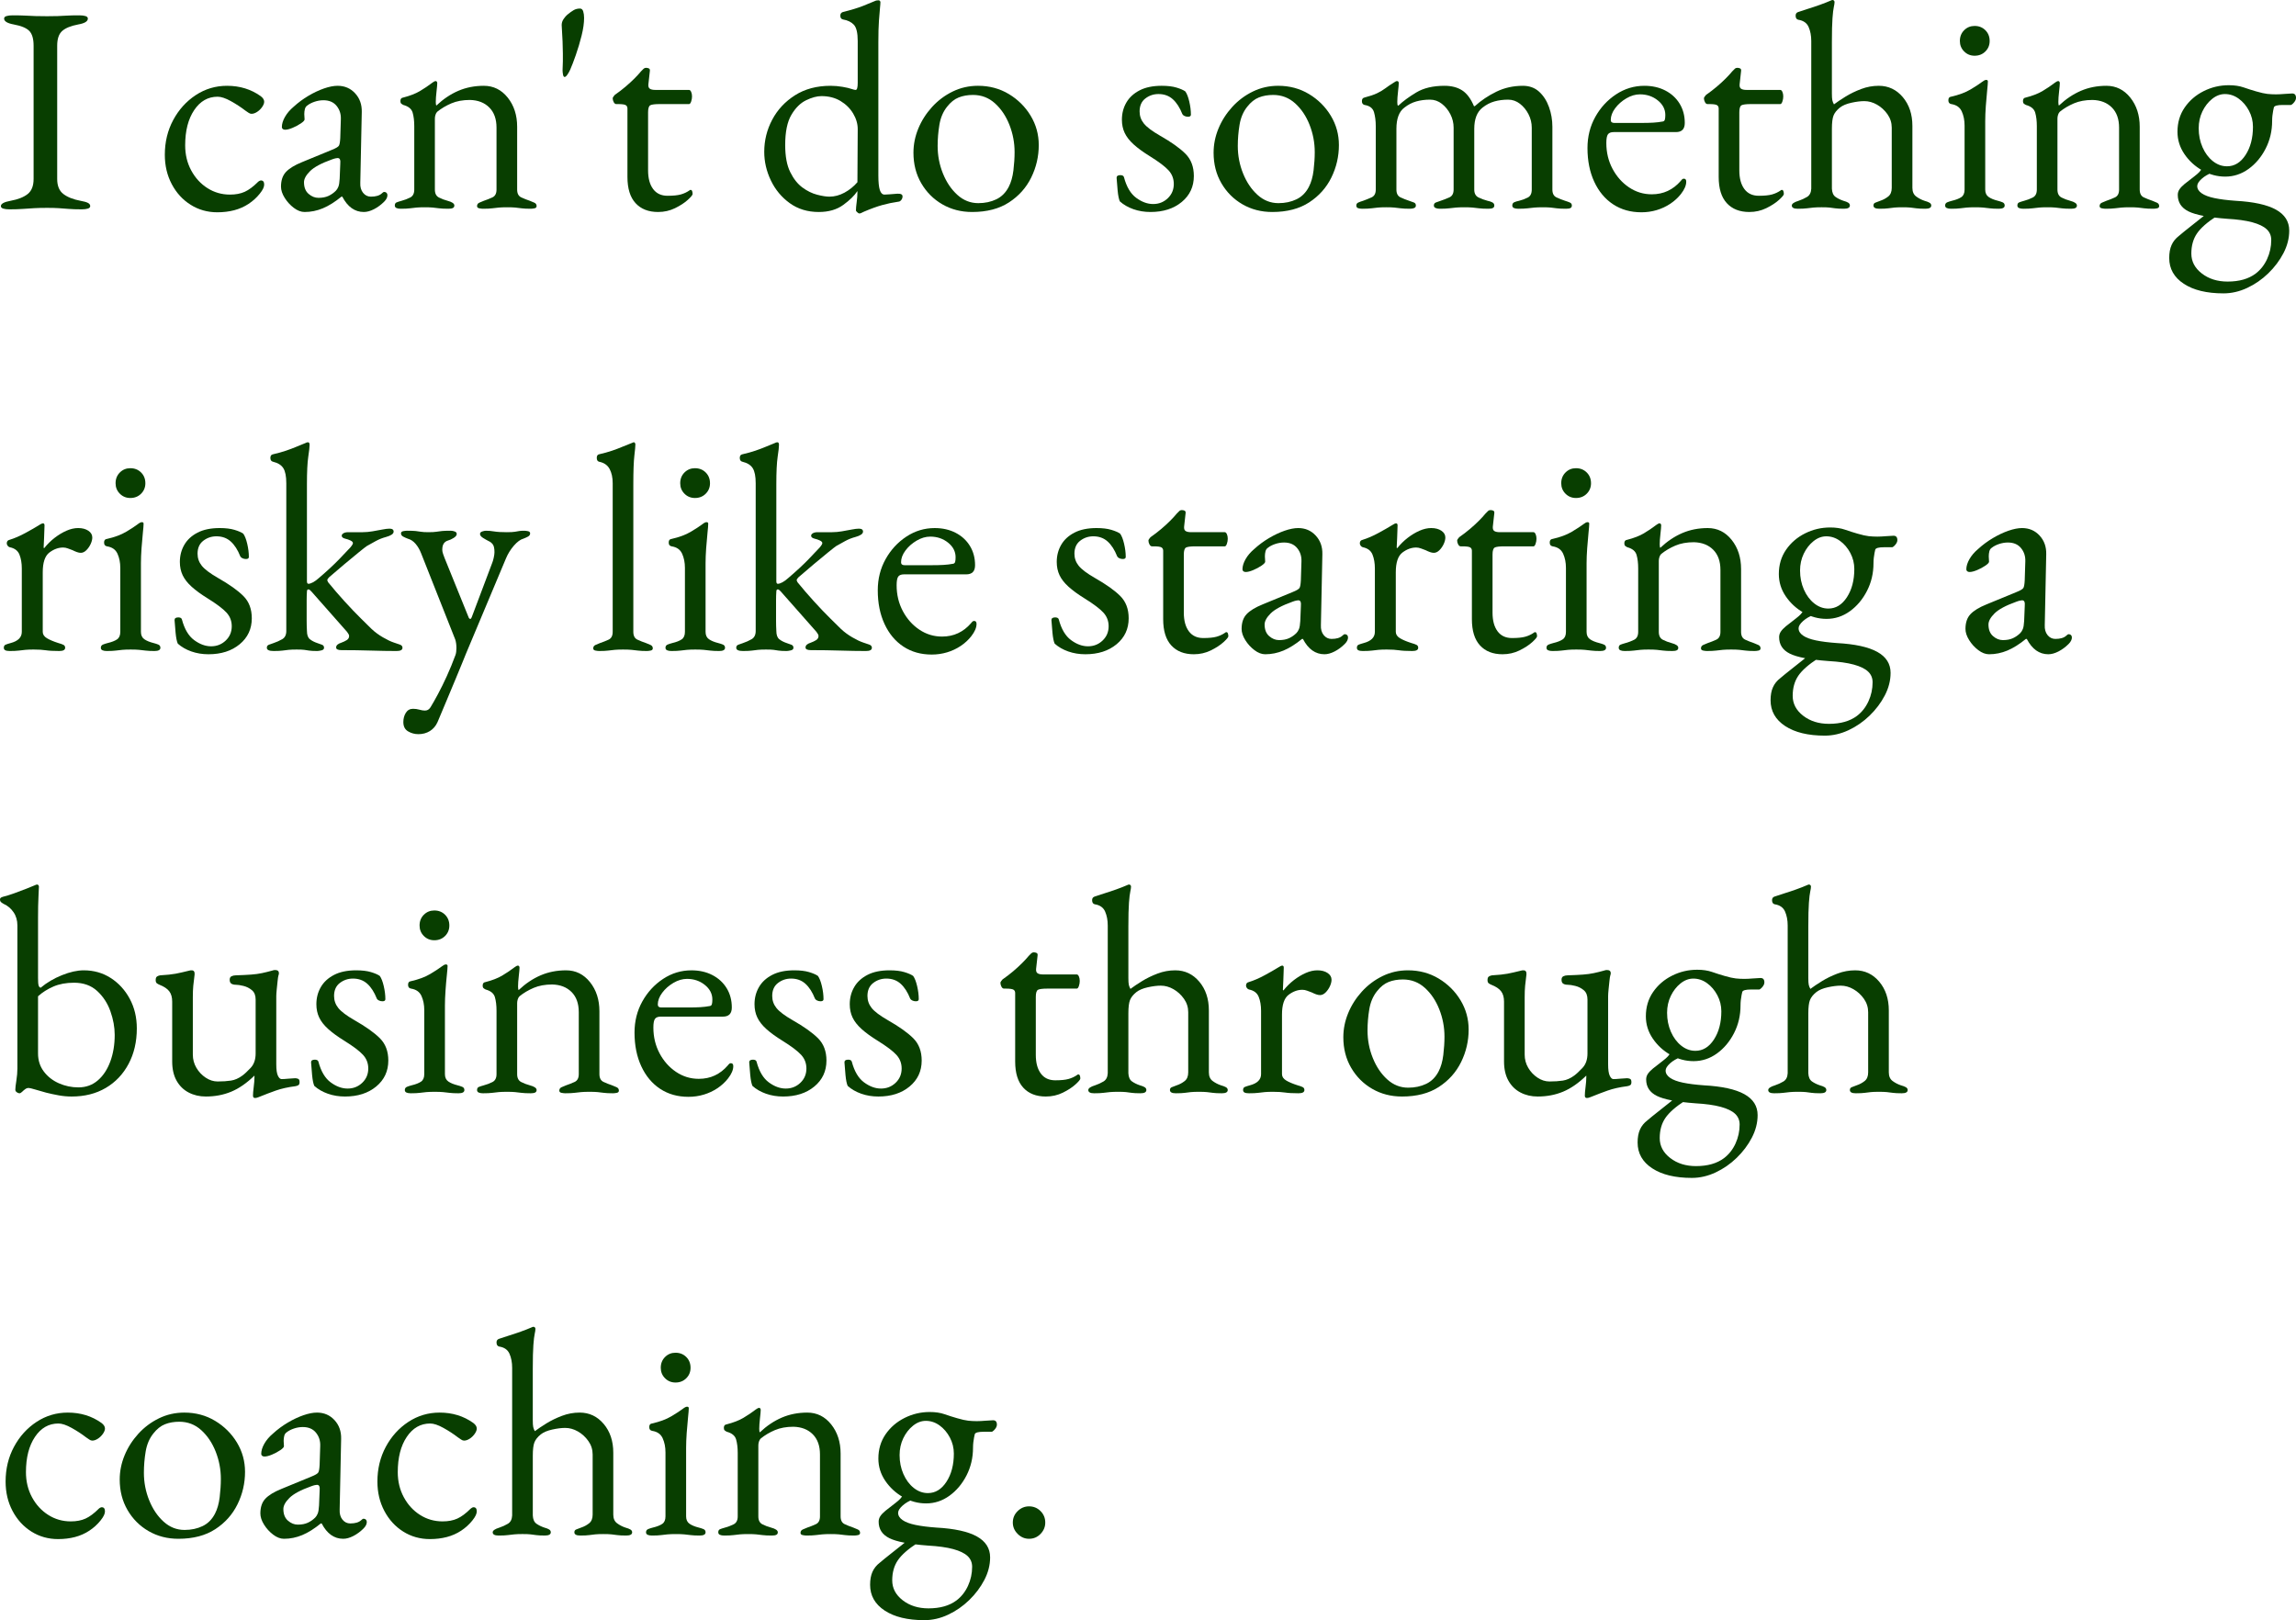 <?xml version="1.0" encoding="utf-8"?>
<!-- Generator: Adobe Illustrator 14.0.0, SVG Export Plug-In . SVG Version: 6.00 Build 43363)  -->
<!DOCTYPE svg PUBLIC "-//W3C//DTD SVG 1.1//EN" "http://www.w3.org/Graphics/SVG/1.1/DTD/svg11.dtd">
<svg version="1.1" id="レイヤー_2" xmlns="http://www.w3.org/2000/svg" xmlns:xlink="http://www.w3.org/1999/xlink" x="0px"
	 y="0px" width="373.772px" height="263.76px" viewBox="347.903 -241.432 373.772 263.76"
	 enable-background="new 347.903 -241.432 373.772 263.76" xml:space="preserve">
<g>
	<path fill="#083E00" d="M349.438-207.352c-0.416,0-0.752-0.041-1.008-0.12c-0.256-0.081-0.384-0.216-0.384-0.408
		c0-0.384,0.528-0.672,1.584-0.864c1.216-0.224,2.144-0.592,2.784-1.104c0.64-0.512,0.96-1.328,0.96-2.448v-21.696
		c0-1.12-0.233-1.92-0.696-2.4c-0.465-0.48-1.305-0.832-2.52-1.056c-1.057-0.192-1.584-0.512-1.584-0.96
		c0-0.192,0.127-0.328,0.384-0.408c0.255-0.08,0.591-0.12,1.008-0.12c0.864,0,1.575,0.017,2.136,0.048
		c0.56,0.032,1.096,0.056,1.608,0.072c0.511,0.017,1.136,0.024,1.872,0.024c0.703,0,1.279-0.007,1.728-0.024
		c0.448-0.016,0.928-0.04,1.44-0.072c0.512-0.032,1.199-0.048,2.064-0.048c0.415,0,0.751,0.041,1.008,0.12
		c0.256,0.081,0.383,0.216,0.383,0.408c0,0.224-0.127,0.416-0.383,0.576c-0.257,0.161-0.656,0.288-1.201,0.384
		c-1.184,0.224-2.047,0.576-2.592,1.056c-0.544,0.48-0.815,1.28-0.815,2.4v21.696c0,1.121,0.336,1.937,1.008,2.448
		c0.672,0.512,1.601,0.88,2.784,1.104c0.543,0.096,0.943,0.208,1.199,0.336c0.256,0.128,0.385,0.304,0.385,0.528
		c0,0.192-0.129,0.328-0.385,0.408c-0.256,0.08-0.592,0.12-1.008,0.12c-0.863,0-1.576-0.024-2.135-0.072
		c-0.561-0.048-1.098-0.088-1.609-0.12c-0.512-0.032-1.136-0.048-1.871-0.048c-0.801,0-1.496,0.016-2.088,0.048
		c-0.593,0.032-1.2,0.072-1.824,0.12S350.302-207.352,349.438-207.352z"/>
	<path fill="#083E00" d="M383.278-206.872c-1.6,0-3.048-0.408-4.344-1.224s-2.32-1.936-3.072-3.36s-1.127-3.016-1.127-4.776
		c0-2.08,0.455-3.967,1.367-5.664c0.912-1.695,2.137-3.048,3.672-4.056c1.536-1.008,3.232-1.512,5.088-1.512
		c2.08,0,3.904,0.561,5.473,1.68c0.384,0.288,0.576,0.592,0.576,0.912c0,0.256-0.113,0.544-0.336,0.864
		c-0.225,0.32-0.497,0.584-0.816,0.792c-0.32,0.208-0.624,0.312-0.912,0.312c-0.16,0-0.32-0.056-0.48-0.168
		c-0.16-0.112-0.336-0.232-0.527-0.36c-0.705-0.544-1.488-1.056-2.352-1.536c-0.865-0.48-1.584-0.72-2.16-0.72
		c-1.568,0-2.841,0.729-3.816,2.184c-0.977,1.457-1.464,3.368-1.464,5.736c0,1.504,0.327,2.864,0.983,4.08
		c0.656,1.217,1.537,2.177,2.641,2.88c1.104,0.704,2.328,1.056,3.672,1.056c0.928,0,1.729-0.151,2.4-0.456
		c0.672-0.304,1.392-0.84,2.16-1.608c0.063-0.063,0.144-0.12,0.239-0.168c0.097-0.048,0.176-0.072,0.24-0.072
		c0.352,0,0.528,0.224,0.528,0.672c0,0.192-0.057,0.408-0.168,0.648c-0.113,0.24-0.297,0.521-0.553,0.84
		c-0.512,0.641-1.12,1.193-1.824,1.656c-0.703,0.464-1.48,0.808-2.328,1.032C385.19-206.985,384.27-206.872,383.278-206.872z"/>
	<path fill="#083E00" d="M397.487-206.92c-0.576,0-1.16-0.224-1.752-0.672c-0.593-0.448-1.088-0.992-1.488-1.632
		s-0.6-1.248-0.6-1.824c0-1.024,0.271-1.824,0.815-2.4s1.407-1.104,2.593-1.584l4.896-2.016c0.64-0.256,1.016-0.48,1.128-0.672
		c0.111-0.192,0.184-0.607,0.216-1.248l0.097-3.072c0.031-0.832-0.201-1.551-0.696-2.16c-0.497-0.607-1.208-0.912-2.136-0.912
		c-0.48,0-0.961,0.08-1.44,0.24s-0.88,0.368-1.2,0.624c-0.191,0.128-0.32,0.32-0.384,0.576c-0.064,0.256-0.097,0.528-0.097,0.816
		c0,0.128,0.008,0.272,0.024,0.432c0.017,0.161,0.024,0.305,0.024,0.432c0,0.161-0.201,0.376-0.6,0.648
		c-0.4,0.272-0.849,0.512-1.345,0.72c-0.497,0.208-0.904,0.312-1.224,0.312c-0.16,0-0.288-0.04-0.385-0.12
		c-0.096-0.08-0.144-0.184-0.144-0.312c0-0.512,0.168-1.063,0.504-1.656c0.336-0.592,0.808-1.144,1.416-1.656
		c0.735-0.672,1.536-1.264,2.4-1.776c0.864-0.511,1.712-0.912,2.544-1.2s1.567-0.432,2.208-0.432c1.151,0,2.104,0.408,2.856,1.224
		c0.751,0.816,1.111,1.832,1.08,3.048l-0.24,11.52c-0.033,0.672,0.119,1.217,0.455,1.632c0.336,0.417,0.76,0.624,1.272,0.624
		c0.8,0,1.392-0.175,1.776-0.528c0.159-0.16,0.287-0.24,0.384-0.24c0.159,0,0.288,0.048,0.384,0.144
		c0.096,0.096,0.145,0.225,0.145,0.384c0,0.353-0.177,0.704-0.528,1.056c-0.513,0.512-1.064,0.92-1.656,1.224
		c-0.593,0.304-1.145,0.456-1.655,0.456c-1.473,0-2.641-0.832-3.505-2.496h-0.144c-1.057,0.864-2.064,1.497-3.024,1.896
		C399.503-207.121,398.51-206.92,397.487-206.92z M399.743-209.224c0.64,0,1.184-0.104,1.632-0.312
		c0.448-0.208,0.848-0.488,1.2-0.84c0.16-0.16,0.295-0.375,0.408-0.648c0.111-0.271,0.184-0.711,0.216-1.32l0.096-2.352
		c0.032-0.352,0.017-0.607-0.048-0.768c-0.064-0.16-0.191-0.24-0.384-0.24c-0.064,0-0.177,0.016-0.337,0.048
		c-0.16,0.032-0.367,0.096-0.623,0.192c-1.697,0.608-2.873,1.241-3.528,1.896c-0.656,0.656-0.983,1.256-0.983,1.8
		c0,0.833,0.247,1.464,0.744,1.896C398.631-209.44,399.167-209.224,399.743-209.224z"/>
	<path fill="#083E00" d="M413.134-207.448c-0.287,0-0.52-0.041-0.695-0.12s-0.264-0.216-0.264-0.408
		c0-0.256,0.096-0.424,0.287-0.504c0.192-0.079,0.464-0.168,0.816-0.264c0.48-0.127,0.943-0.304,1.393-0.528
		c0.447-0.223,0.672-0.655,0.672-1.296v-10.32c0-0.864-0.089-1.6-0.264-2.208c-0.177-0.607-0.681-1.024-1.513-1.248
		c-0.128-0.064-0.239-0.136-0.336-0.216c-0.097-0.08-0.144-0.216-0.144-0.408c0-0.352,0.144-0.544,0.432-0.576
		c1.119-0.288,2.031-0.64,2.736-1.056c0.703-0.416,1.392-0.88,2.063-1.392c0.097-0.064,0.185-0.12,0.265-0.168
		c0.079-0.048,0.168-0.072,0.264-0.072c0.063,0,0.119,0.032,0.168,0.096c0.048,0.064,0.072,0.144,0.072,0.24
		c0,0.225-0.041,0.681-0.121,1.368c-0.08,0.688-0.119,1.256-0.119,1.704c0,0.128,0.008,0.248,0.023,0.36
		c0.016,0.113,0.04,0.185,0.072,0.216c1.119-1.056,2.312-1.856,3.576-2.4c1.264-0.543,2.647-0.816,4.152-0.816
		c1.566,0,2.863,0.641,3.888,1.92c1.023,1.28,1.536,2.864,1.536,4.752v10.224c0,0.641,0.223,1.064,0.672,1.272
		c0.447,0.208,0.912,0.393,1.393,0.552c0.255,0.096,0.504,0.2,0.743,0.312c0.24,0.112,0.36,0.296,0.36,0.552
		c0,0.192-0.113,0.312-0.336,0.36c-0.225,0.048-0.432,0.072-0.625,0.072c-0.64,0-1.136-0.024-1.487-0.072
		c-0.353-0.048-0.688-0.087-1.008-0.12c-0.32-0.032-0.769-0.048-1.345-0.048c-0.544,0-0.992,0.017-1.344,0.048
		c-0.352,0.032-0.713,0.072-1.08,0.12c-0.367,0.048-0.872,0.072-1.512,0.072c-0.16,0-0.359-0.024-0.6-0.072
		c-0.24-0.048-0.36-0.168-0.36-0.36c0-0.256,0.12-0.439,0.36-0.552c0.24-0.112,0.487-0.216,0.744-0.312
		c0.479-0.16,0.943-0.344,1.392-0.552c0.448-0.208,0.672-0.631,0.672-1.272v-10.08c0-1.408-0.392-2.503-1.176-3.288
		c-0.784-0.784-1.833-1.191-3.144-1.224c-1.152,0-2.16,0.185-3.024,0.552c-0.864,0.368-1.632,0.824-2.304,1.368
		c-0.129,0.128-0.225,0.296-0.289,0.504c-0.064,0.208-0.096,0.408-0.096,0.6v11.568c0,0.641,0.224,1.073,0.672,1.296
		c0.448,0.225,0.912,0.401,1.393,0.528c0.736,0.192,1.104,0.448,1.104,0.768c0,0.192-0.08,0.328-0.24,0.408s-0.4,0.12-0.719,0.12
		c-0.641,0-1.145-0.024-1.513-0.072c-0.368-0.048-0.712-0.087-1.032-0.12c-0.32-0.032-0.768-0.048-1.344-0.048
		c-0.545,0-0.984,0.017-1.32,0.048c-0.336,0.032-0.688,0.072-1.056,0.12C414.278-207.472,413.774-207.448,413.134-207.448z"/>
	<path fill="#083E00" d="M439.822-228.904c-0.128,0-0.216-0.127-0.265-0.384c-0.047-0.256-0.071-0.496-0.071-0.72
		c0.031-0.512,0.048-0.992,0.048-1.44c0-0.448,0-0.88,0-1.296c0-0.576-0.017-1.224-0.048-1.944c-0.032-0.72-0.081-1.608-0.144-2.664
		c0-0.352,0.104-0.68,0.312-0.984c0.208-0.304,0.407-0.535,0.601-0.696c0.383-0.319,0.727-0.568,1.031-0.744
		c0.304-0.175,0.648-0.264,1.032-0.264c0.255,0,0.432,0.152,0.528,0.456c0.096,0.305,0.144,0.665,0.144,1.08
		c0,0.833-0.137,1.792-0.408,2.88c-0.272,1.088-0.584,2.136-0.937,3.144c-0.352,1.008-0.656,1.8-0.911,2.376
		c-0.128,0.288-0.28,0.561-0.456,0.816C440.102-229.032,439.95-228.904,439.822-228.904z"/>
	<path fill="#083E00" d="M455.038-206.92c-1.568,0-2.793-0.48-3.672-1.44c-0.881-0.96-1.32-2.383-1.32-4.272v-11.136
		c0-0.256-0.096-0.44-0.288-0.552c-0.192-0.112-0.608-0.168-1.248-0.168h-0.288c-0.16,0-0.296-0.104-0.408-0.312
		c-0.112-0.208-0.168-0.424-0.168-0.648c0-0.064,0.049-0.16,0.145-0.288c0.096-0.127,0.16-0.208,0.191-0.24
		c0.641-0.448,1.225-0.896,1.752-1.344c0.528-0.448,1.008-0.888,1.44-1.32c0.433-0.432,0.792-0.824,1.08-1.176
		c0.159-0.16,0.296-0.295,0.407-0.408c0.112-0.112,0.248-0.168,0.408-0.168s0.313,0.032,0.457,0.096
		c0.144,0.064,0.199,0.208,0.168,0.432l-0.24,2.16c-0.033,0.353,0.048,0.592,0.24,0.72c0.191,0.128,0.495,0.192,0.912,0.192h5.471
		c0.128,0,0.24,0.104,0.337,0.312c0.096,0.208,0.144,0.456,0.144,0.744s-0.048,0.568-0.144,0.84
		c-0.097,0.272-0.209,0.408-0.337,0.408h-4.752c-0.8,0-1.319,0.064-1.56,0.192c-0.239,0.128-0.36,0.512-0.36,1.152v9.456
		c0,1.28,0.271,2.289,0.816,3.024c0.544,0.736,1.328,1.104,2.352,1.104c0.928,0,1.648-0.072,2.16-0.216s0.977-0.36,1.393-0.648
		c0.063-0.063,0.127-0.096,0.191-0.096c0.128,0,0.217,0.072,0.265,0.216s0.071,0.296,0.071,0.456c0,0.16-0.264,0.48-0.791,0.96
		c-0.528,0.48-1.217,0.928-2.064,1.344S456.029-206.92,455.038-206.92z"/>
	<path fill="#083E00" d="M487.774-206.68c-0.065,0-0.169-0.064-0.313-0.192c-0.145-0.128-0.217-0.225-0.217-0.288
		c0-0.32,0.041-0.775,0.121-1.368c0.079-0.592,0.119-1.096,0.119-1.512v-0.288c-0.479,0.736-1.248,1.488-2.304,2.256
		s-2.384,1.152-3.983,1.152c-1.824,0-3.4-0.48-4.729-1.44s-2.352-2.191-3.072-3.696c-0.72-1.504-1.08-3.056-1.08-4.656
		c0-1.855,0.432-3.6,1.297-5.232c0.863-1.632,2.104-2.959,3.719-3.984c1.616-1.024,3.545-1.536,5.785-1.536
		c0.639,0,1.287,0.056,1.943,0.168c0.656,0.113,1.16,0.232,1.512,0.36c0.289,0.096,0.496,0.144,0.625,0.144
		c0.223,0,0.336-0.384,0.336-1.152v-6.816c0-1.312-0.209-2.191-0.625-2.64c-0.416-0.448-1.008-0.736-1.775-0.864
		c-0.288-0.064-0.432-0.271-0.432-0.624c0-0.288,0.127-0.48,0.384-0.576c1.407-0.352,2.512-0.688,3.312-1.008
		c0.8-0.32,1.424-0.576,1.872-0.768c0.128-0.064,0.247-0.104,0.36-0.12c0.111-0.016,0.199-0.024,0.264-0.024
		c0.192,0,0.304,0.096,0.336,0.288c0,0.192-0.023,0.521-0.072,0.984c-0.047,0.464-0.104,1.145-0.168,2.04
		c-0.064,0.896-0.096,2.064-0.096,3.504v21.696c0,1.088,0.08,1.88,0.24,2.376s0.416,0.744,0.768,0.744
		c0.16,0,0.439-0.016,0.84-0.048c0.4-0.031,0.809-0.064,1.225-0.096c0.576-0.031,0.863,0.113,0.863,0.432
		c0,0.224-0.071,0.425-0.215,0.6c-0.145,0.176-0.297,0.264-0.457,0.264c-0.896,0.128-1.775,0.312-2.64,0.552
		c-0.864,0.24-1.856,0.6-2.976,1.08c-0.257,0.127-0.425,0.208-0.504,0.24C487.958-206.697,487.87-206.68,487.774-206.68z
		 M482.926-209.417c0.831,0,1.647-0.216,2.448-0.648c0.799-0.432,1.504-1,2.111-1.704l0.049-8.64c0-0.864-0.248-1.711-0.744-2.544
		c-0.497-0.832-1.185-1.512-2.064-2.04c-0.881-0.528-1.912-0.792-3.096-0.792c-0.736,0-1.568,0.224-2.496,0.672
		c-0.929,0.449-1.729,1.241-2.4,2.376c-0.672,1.136-1.008,2.776-1.008,4.92c0,1.824,0.271,3.288,0.816,4.392
		c0.543,1.104,1.207,1.944,1.992,2.52c0.783,0.576,1.584,0.968,2.399,1.176C481.749-209.52,482.413-209.417,482.926-209.417z"/>
	<path fill="#083E00" d="M506.157-206.92c-1.792,0-3.407-0.416-4.848-1.248c-1.439-0.832-2.584-1.975-3.432-3.432
		c-0.849-1.456-1.271-3.112-1.271-4.968c0-1.344,0.264-2.656,0.791-3.936c0.528-1.279,1.272-2.448,2.232-3.504
		s2.08-1.896,3.359-2.52s2.656-0.936,4.129-0.936c1.855,0,3.527,0.449,5.016,1.344c1.488,0.896,2.672,2.072,3.552,3.528
		c0.88,1.457,1.32,3.048,1.32,4.776c0,1.856-0.408,3.617-1.224,5.28c-0.816,1.664-2.025,3.016-3.625,4.056
		S508.557-206.92,506.157-206.92z M507.166-208.36c1.087,0,2.063-0.208,2.928-0.624c0.864-0.416,1.536-1.087,2.017-2.016
		c0.383-0.735,0.639-1.632,0.768-2.688c0.127-1.056,0.191-2.047,0.191-2.976c0-1.536-0.28-3.016-0.84-4.44
		c-0.561-1.423-1.344-2.592-2.352-3.504s-2.201-1.368-3.576-1.368c-0.863,0-1.641,0.136-2.328,0.408
		c-0.688,0.272-1.32,0.776-1.896,1.512c-0.64,0.8-1.055,1.776-1.248,2.928c-0.191,1.152-0.287,2.304-0.287,3.456
		c0,1.568,0.287,3.064,0.863,4.488s1.36,2.584,2.353,3.48C504.749-208.808,505.885-208.36,507.166-208.36z"/>
	<path fill="#083E00" d="M535.197-206.92c-0.992,0-1.92-0.152-2.784-0.456s-1.601-0.728-2.208-1.272
		c-0.16-0.352-0.28-0.943-0.36-1.776c-0.08-0.832-0.136-1.52-0.168-2.064c0-0.288,0.208-0.432,0.624-0.432
		c0.128,0,0.248,0.024,0.36,0.072c0.111,0.048,0.184,0.136,0.216,0.264c0.416,1.568,1.08,2.688,1.992,3.36
		c0.912,0.672,1.831,1.008,2.76,1.008c0.928,0,1.72-0.312,2.376-0.936s0.984-1.399,0.984-2.328c0-0.864-0.288-1.608-0.864-2.232
		s-1.584-1.384-3.023-2.28c-1.089-0.672-1.969-1.312-2.641-1.92s-1.16-1.231-1.464-1.872c-0.305-0.64-0.456-1.36-0.456-2.16
		c0-1.024,0.24-1.952,0.72-2.784c0.48-0.832,1.2-1.495,2.16-1.992c0.96-0.496,2.16-0.744,3.601-0.744
		c0.96,0,1.759,0.096,2.399,0.288c0.64,0.192,1.12,0.4,1.44,0.624c0.256,0.353,0.472,0.904,0.647,1.656
		c0.176,0.752,0.265,1.464,0.265,2.136c0,0.224-0.161,0.336-0.48,0.336c-0.191,0-0.376-0.04-0.552-0.12
		c-0.177-0.08-0.296-0.184-0.36-0.312c-0.416-1.056-0.936-1.864-1.56-2.424c-0.624-0.56-1.4-0.84-2.328-0.84
		c-0.8,0-1.512,0.24-2.136,0.72s-0.937,1.185-0.937,2.112c0,0.736,0.232,1.392,0.696,1.968s1.336,1.232,2.616,1.968
		c1.855,1.056,3.24,2.04,4.151,2.952c0.912,0.912,1.368,2.12,1.368,3.624c0,1.728-0.656,3.137-1.968,4.224
		C538.972-207.465,537.277-206.92,535.197-206.92z"/>
	<path fill="#083E00" d="M555.021-206.92c-1.793,0-3.408-0.416-4.849-1.248c-1.439-0.832-2.584-1.975-3.432-3.432
		c-0.849-1.456-1.272-3.112-1.272-4.968c0-1.344,0.265-2.656,0.792-3.936c0.528-1.279,1.272-2.448,2.232-3.504s2.08-1.896,3.36-2.52
		c1.279-0.624,2.655-0.936,4.128-0.936c1.855,0,3.527,0.449,5.016,1.344c1.488,0.896,2.672,2.072,3.552,3.528
		c0.88,1.457,1.32,3.048,1.32,4.776c0,1.856-0.408,3.617-1.224,5.28c-0.816,1.664-2.024,3.016-3.624,4.056
		C559.421-207.441,557.421-206.92,555.021-206.92z M556.029-208.36c1.087,0,2.063-0.208,2.928-0.624
		c0.864-0.416,1.536-1.087,2.016-2.016c0.385-0.735,0.641-1.632,0.769-2.688c0.127-1.056,0.191-2.047,0.191-2.976
		c0-1.536-0.28-3.016-0.84-4.44c-0.56-1.423-1.344-2.592-2.352-3.504s-2.2-1.368-3.576-1.368c-0.864,0-1.641,0.136-2.328,0.408
		c-0.688,0.272-1.32,0.776-1.896,1.512c-0.641,0.8-1.057,1.776-1.248,2.928c-0.192,1.152-0.288,2.304-0.288,3.456
		c0,1.568,0.288,3.064,0.864,4.488c0.575,1.424,1.359,2.584,2.352,3.48C553.612-208.808,554.749-208.36,556.029-208.36z"/>
	<path fill="#083E00" d="M569.661-207.448c-0.257,0-0.48-0.032-0.672-0.096c-0.192-0.063-0.288-0.208-0.288-0.432
		c0-0.224,0.104-0.384,0.312-0.48c0.208-0.096,0.472-0.192,0.792-0.288c0.448-0.16,0.904-0.344,1.368-0.552
		c0.464-0.208,0.696-0.631,0.696-1.272v-10.32c0-0.864-0.097-1.624-0.288-2.28c-0.192-0.655-0.704-1.047-1.536-1.176
		c-0.128-0.032-0.232-0.096-0.313-0.192c-0.08-0.096-0.119-0.24-0.119-0.432c0-0.319,0.127-0.512,0.384-0.576
		c0.863-0.223,1.552-0.456,2.063-0.696c0.512-0.24,0.968-0.512,1.368-0.816c0.399-0.304,0.888-0.632,1.464-0.984
		c0.064-0.031,0.128-0.072,0.192-0.12c0.063-0.048,0.144-0.072,0.24-0.072c0.191,0,0.288,0.113,0.288,0.336
		c0,0.225-0.041,0.681-0.12,1.368c-0.081,0.688-0.12,1.256-0.12,1.704c0,0.32,0.031,0.512,0.096,0.576h0.096
		c0.736-0.704,1.704-1.416,2.904-2.136s2.728-1.08,4.584-1.08c1.152,0,2.112,0.249,2.88,0.744c0.769,0.497,1.408,1.352,1.92,2.568
		h0.145c1.023-0.928,2.191-1.711,3.504-2.352c1.312-0.64,2.752-0.96,4.32-0.96c1.056,0,1.936,0.32,2.64,0.96
		c0.703,0.641,1.239,1.472,1.607,2.496c0.368,1.024,0.553,2.096,0.553,3.216v10.224c0,0.641,0.224,1.064,0.672,1.272
		c0.447,0.208,0.912,0.393,1.392,0.552c0.319,0.096,0.584,0.192,0.792,0.288c0.208,0.096,0.313,0.256,0.313,0.48
		c0,0.192-0.072,0.328-0.216,0.408c-0.145,0.08-0.393,0.12-0.744,0.12c-0.641,0-1.137-0.024-1.488-0.072
		c-0.353-0.048-0.681-0.087-0.984-0.12c-0.304-0.032-0.743-0.048-1.319-0.048c-0.545,0-0.992,0.017-1.345,0.048
		c-0.353,0.032-0.72,0.072-1.104,0.12c-0.384,0.048-0.896,0.072-1.536,0.072c-0.288,0-0.521-0.041-0.696-0.12
		s-0.264-0.216-0.264-0.408c0-0.256,0.104-0.432,0.313-0.528c0.207-0.096,0.472-0.175,0.792-0.24
		c0.511-0.127,0.983-0.304,1.416-0.528c0.432-0.223,0.647-0.655,0.647-1.296v-10.08c0-0.768-0.176-1.495-0.528-2.184
		c-0.353-0.688-0.815-1.255-1.392-1.704c-0.576-0.448-1.217-0.672-1.92-0.672c-0.801,0-1.544,0.096-2.232,0.288
		s-1.336,0.528-1.943,1.008c-0.896,0.704-1.345,1.856-1.345,3.456v9.888c0,0.641,0.24,1.073,0.721,1.296
		c0.479,0.225,0.96,0.401,1.439,0.528c0.319,0.064,0.584,0.152,0.792,0.264c0.208,0.113,0.313,0.281,0.313,0.504
		c0,0.192-0.08,0.328-0.24,0.408s-0.4,0.12-0.72,0.12c-0.641,0-1.145-0.024-1.513-0.072c-0.368-0.048-0.72-0.087-1.056-0.12
		c-0.336-0.032-0.792-0.048-1.368-0.048c-0.544,0-0.992,0.017-1.344,0.048c-0.353,0.032-0.72,0.072-1.104,0.12
		c-0.385,0.048-0.896,0.072-1.536,0.072c-0.257,0-0.48-0.041-0.672-0.12c-0.192-0.08-0.288-0.216-0.288-0.408
		c0-0.256,0.12-0.424,0.359-0.504c0.24-0.079,0.487-0.168,0.744-0.264c0.48-0.16,0.952-0.344,1.416-0.552
		c0.464-0.208,0.696-0.631,0.696-1.272v-10.08c0-0.768-0.177-1.495-0.528-2.184c-0.353-0.688-0.815-1.255-1.392-1.704
		c-0.576-0.448-1.217-0.672-1.92-0.672c-0.801,0-1.545,0.096-2.232,0.288c-0.688,0.192-1.336,0.528-1.944,1.008
		c-0.863,0.64-1.296,1.792-1.296,3.456v9.888c0,0.641,0.224,1.064,0.672,1.272c0.448,0.208,0.912,0.393,1.393,0.552
		c0.256,0.096,0.504,0.185,0.744,0.264c0.239,0.081,0.359,0.249,0.359,0.504c0,0.192-0.088,0.328-0.264,0.408
		s-0.408,0.12-0.696,0.12c-0.641,0-1.145-0.024-1.512-0.072c-0.368-0.048-0.713-0.087-1.032-0.12
		c-0.32-0.032-0.768-0.048-1.344-0.048c-0.545,0-0.984,0.017-1.32,0.048c-0.336,0.032-0.688,0.072-1.056,0.12
		C570.804-207.472,570.301-207.448,569.661-207.448z"/>
	<path fill="#083E00" d="M615.116-206.872c-1.76,0-3.296-0.432-4.607-1.296c-1.313-0.864-2.337-2.088-3.072-3.672
		c-0.736-1.584-1.104-3.416-1.104-5.496c0-1.855,0.423-3.543,1.271-5.064c0.848-1.52,1.976-2.743,3.384-3.672
		c1.408-0.928,2.944-1.392,4.608-1.392c1.279,0,2.416,0.256,3.408,0.768c0.991,0.512,1.768,1.224,2.328,2.136
		c0.559,0.912,0.84,1.96,0.84,3.144c0,0.993-0.48,1.488-1.44,1.488h-10.128c-0.448,0-0.761,0.12-0.936,0.36
		c-0.177,0.24-0.265,0.712-0.265,1.416c0,1.536,0.336,2.937,1.008,4.2c0.673,1.264,1.568,2.272,2.688,3.024
		c1.12,0.752,2.352,1.128,3.696,1.128c0.96,0,1.831-0.184,2.615-0.552c0.784-0.368,1.48-0.904,2.089-1.608
		c0.127-0.16,0.223-0.264,0.288-0.312c0.063-0.048,0.144-0.072,0.239-0.072c0.256,0,0.384,0.161,0.384,0.48
		c0,0.608-0.287,1.28-0.863,2.016c-0.48,0.608-1.057,1.136-1.729,1.584c-0.672,0.448-1.408,0.792-2.208,1.032
		C616.812-206.992,615.98-206.872,615.116-206.872z M610.7-221.417h4.368c0.769,0,1.424-0.016,1.968-0.048
		c0.544-0.031,1.072-0.096,1.584-0.192c0.16-0.032,0.265-0.136,0.313-0.312c0.048-0.175,0.072-0.424,0.072-0.744
		c0-0.928-0.408-1.72-1.225-2.376c-0.815-0.655-1.784-0.984-2.903-0.984c-0.737,0-1.473,0.216-2.208,0.648
		c-0.737,0.432-1.345,0.968-1.824,1.608c-0.48,0.641-0.72,1.28-0.72,1.92C610.125-221.576,610.316-221.417,610.7-221.417z"/>
	<path fill="#083E00" d="M632.684-206.92c-1.568,0-2.793-0.48-3.672-1.44c-0.881-0.96-1.32-2.383-1.32-4.272v-11.136
		c0-0.256-0.096-0.44-0.288-0.552c-0.192-0.112-0.608-0.168-1.248-0.168h-0.288c-0.16,0-0.296-0.104-0.408-0.312
		c-0.112-0.208-0.168-0.424-0.168-0.648c0-0.064,0.048-0.16,0.145-0.288c0.096-0.127,0.159-0.208,0.191-0.24
		c0.64-0.448,1.225-0.896,1.752-1.344c0.528-0.448,1.009-0.888,1.44-1.32c0.432-0.432,0.792-0.824,1.08-1.176
		c0.159-0.16,0.296-0.295,0.408-0.408c0.111-0.112,0.247-0.168,0.407-0.168s0.313,0.032,0.456,0.096
		c0.145,0.064,0.2,0.208,0.168,0.432l-0.239,2.16c-0.032,0.353,0.048,0.592,0.239,0.72c0.192,0.128,0.496,0.192,0.912,0.192h5.473
		c0.127,0,0.239,0.104,0.336,0.312c0.096,0.208,0.144,0.456,0.144,0.744s-0.048,0.568-0.144,0.84
		c-0.097,0.272-0.209,0.408-0.336,0.408h-4.752c-0.801,0-1.32,0.064-1.561,0.192c-0.24,0.128-0.359,0.512-0.359,1.152v9.456
		c0,1.28,0.271,2.289,0.815,3.024c0.544,0.736,1.328,1.104,2.353,1.104c0.928,0,1.647-0.072,2.159-0.216s0.977-0.36,1.393-0.648
		c0.063-0.063,0.127-0.096,0.191-0.096c0.128,0,0.217,0.072,0.265,0.216s0.072,0.296,0.072,0.456c0,0.16-0.265,0.48-0.792,0.96
		c-0.528,0.48-1.217,0.928-2.064,1.344C634.595-207.129,633.676-206.92,632.684-206.92z"/>
	<path fill="#083E00" d="M640.556-207.448c-0.641,0-0.96-0.176-0.96-0.528c0-0.288,0.367-0.544,1.104-0.768
		c0.48-0.16,0.937-0.368,1.368-0.624c0.433-0.256,0.664-0.704,0.696-1.344v-24.048c0-0.864-0.145-1.624-0.432-2.28
		c-0.288-0.655-0.849-1.047-1.681-1.176c-0.288-0.064-0.432-0.288-0.432-0.672c0-0.288,0.127-0.48,0.384-0.576
		c0.448-0.16,0.984-0.336,1.608-0.528s1.271-0.408,1.943-0.648c0.672-0.24,1.264-0.472,1.776-0.696
		c0.128-0.063,0.224-0.096,0.288-0.096c0.096,0,0.176,0.032,0.24,0.096c0.063,0.064,0.096,0.144,0.096,0.24
		c0,0.192-0.041,0.464-0.12,0.816c-0.08,0.353-0.152,0.96-0.216,1.824c-0.064,0.864-0.096,2.16-0.096,3.888v8.352
		c0,0.512,0.023,0.88,0.071,1.104c0.048,0.224,0.136,0.449,0.265,0.672c0.511-0.384,1.144-0.808,1.896-1.272
		c0.752-0.463,1.592-0.872,2.521-1.224c0.928-0.352,1.888-0.528,2.88-0.528c1.567,0,2.871,0.617,3.912,1.848
		c1.039,1.232,1.56,2.792,1.56,4.68v10.08c0,0.641,0.208,1.112,0.624,1.416c0.416,0.305,0.864,0.537,1.344,0.696
		c0.352,0.096,0.624,0.2,0.816,0.312c0.191,0.112,0.288,0.264,0.288,0.456c0,0.352-0.32,0.528-0.96,0.528
		c-0.641,0-1.128-0.024-1.464-0.072c-0.336-0.048-0.656-0.087-0.96-0.12c-0.305-0.032-0.744-0.048-1.32-0.048
		c-0.545,0-0.977,0.017-1.296,0.048c-0.32,0.032-0.648,0.072-0.984,0.12c-0.336,0.048-0.824,0.072-1.464,0.072
		c-0.641,0-0.96-0.176-0.96-0.528c0-0.224,0.096-0.376,0.288-0.456c0.192-0.08,0.464-0.184,0.815-0.312
		c0.48-0.16,0.912-0.392,1.297-0.696c0.384-0.304,0.575-0.775,0.575-1.416v-9.792c0-0.799-0.232-1.528-0.695-2.184
		c-0.465-0.655-1.032-1.176-1.704-1.56c-0.672-0.384-1.36-0.576-2.064-0.576c-0.608,0-1.313,0.088-2.111,0.264
		c-0.801,0.176-1.425,0.44-1.872,0.792c-0.513,0.416-0.856,0.848-1.032,1.296c-0.177,0.448-0.264,1.168-0.264,2.16v9.744
		c0.031,0.641,0.231,1.088,0.6,1.344c0.367,0.256,0.792,0.464,1.271,0.624c0.353,0.096,0.616,0.2,0.792,0.312
		c0.176,0.112,0.265,0.264,0.265,0.456c0,0.352-0.32,0.528-0.96,0.528c-0.641,0-1.121-0.024-1.44-0.072
		c-0.32-0.048-0.624-0.087-0.912-0.12c-0.288-0.032-0.72-0.048-1.296-0.048c-0.544,0-0.983,0.017-1.319,0.048
		c-0.337,0.032-0.688,0.072-1.057,0.12C641.7-207.472,641.196-207.448,640.556-207.448z"/>
	<path fill="#083E00" d="M665.516-207.448c-0.288,0-0.521-0.041-0.696-0.12s-0.264-0.216-0.264-0.408
		c0-0.256,0.12-0.432,0.359-0.528c0.24-0.096,0.487-0.175,0.744-0.24c0.672-0.16,1.184-0.36,1.536-0.6
		c0.352-0.24,0.528-0.648,0.528-1.224v-10.416c0-0.864-0.152-1.632-0.456-2.304c-0.305-0.672-0.872-1.072-1.704-1.2
		c-0.161-0.032-0.28-0.096-0.36-0.192c-0.08-0.096-0.12-0.24-0.12-0.432c0-0.352,0.145-0.544,0.433-0.576
		c1.279-0.288,2.335-0.679,3.168-1.176c0.831-0.496,1.455-0.904,1.872-1.224c0.288-0.224,0.511-0.336,0.672-0.336
		c0.191,0,0.288,0.08,0.288,0.24c0,0.256-0.041,0.76-0.12,1.512c-0.08,0.752-0.152,1.584-0.216,2.496
		c-0.064,0.912-0.097,1.736-0.097,2.472v11.136c0,0.544,0.184,0.944,0.553,1.2c0.367,0.256,0.871,0.464,1.512,0.624
		c0.256,0.064,0.504,0.144,0.744,0.24c0.239,0.096,0.359,0.272,0.359,0.528c0,0.352-0.32,0.528-0.96,0.528
		c-0.608,0-1.097-0.024-1.464-0.072c-0.368-0.048-0.72-0.087-1.056-0.12c-0.336-0.032-0.792-0.048-1.368-0.048
		c-0.545,0-0.992,0.017-1.344,0.048c-0.353,0.032-0.704,0.072-1.057,0.12C666.651-207.472,666.156-207.448,665.516-207.448z
		 M669.356-232.36c-0.672,0-1.24-0.231-1.704-0.696c-0.464-0.464-0.696-1.032-0.696-1.704c0-0.704,0.232-1.288,0.696-1.752
		c0.464-0.463,1.032-0.696,1.704-0.696c0.703,0,1.288,0.233,1.752,0.696c0.464,0.464,0.696,1.048,0.696,1.752
		c0,0.672-0.232,1.24-0.696,1.704C670.644-232.592,670.059-232.36,669.356-232.36z"/>
	<path fill="#083E00" d="M677.276-207.448c-0.288,0-0.521-0.041-0.696-0.12s-0.264-0.216-0.264-0.408
		c0-0.256,0.096-0.424,0.288-0.504c0.191-0.079,0.463-0.168,0.815-0.264c0.48-0.127,0.943-0.304,1.393-0.528
		c0.447-0.223,0.672-0.655,0.672-1.296v-10.32c0-0.864-0.089-1.6-0.265-2.208c-0.176-0.607-0.68-1.024-1.512-1.248
		c-0.128-0.064-0.24-0.136-0.336-0.216c-0.096-0.08-0.144-0.216-0.144-0.408c0-0.352,0.144-0.544,0.432-0.576
		c1.12-0.288,2.031-0.64,2.736-1.056c0.703-0.416,1.392-0.88,2.063-1.392c0.096-0.064,0.184-0.12,0.264-0.168
		c0.08-0.048,0.168-0.072,0.265-0.072c0.063,0,0.12,0.032,0.168,0.096c0.048,0.064,0.072,0.144,0.072,0.24
		c0,0.225-0.041,0.681-0.12,1.368c-0.081,0.688-0.12,1.256-0.12,1.704c0,0.128,0.007,0.248,0.023,0.36
		c0.016,0.113,0.04,0.185,0.072,0.216c1.12-1.056,2.312-1.856,3.576-2.4c1.264-0.543,2.647-0.816,4.152-0.816
		c1.567,0,2.863,0.641,3.888,1.92c1.023,1.28,1.536,2.864,1.536,4.752v10.224c0,0.641,0.224,1.064,0.672,1.272
		c0.447,0.208,0.912,0.393,1.392,0.552c0.256,0.096,0.504,0.2,0.744,0.312c0.24,0.112,0.36,0.296,0.36,0.552
		c0,0.192-0.112,0.312-0.336,0.36c-0.225,0.048-0.433,0.072-0.624,0.072c-0.641,0-1.137-0.024-1.488-0.072
		c-0.353-0.048-0.688-0.087-1.008-0.12c-0.32-0.032-0.769-0.048-1.344-0.048c-0.545,0-0.993,0.017-1.345,0.048
		c-0.353,0.032-0.712,0.072-1.08,0.12c-0.368,0.048-0.872,0.072-1.512,0.072c-0.16,0-0.36-0.024-0.6-0.072
		c-0.24-0.048-0.36-0.168-0.36-0.36c0-0.256,0.12-0.439,0.36-0.552c0.239-0.112,0.487-0.216,0.744-0.312
		c0.479-0.16,0.943-0.344,1.392-0.552c0.447-0.208,0.672-0.631,0.672-1.272v-10.08c0-1.408-0.393-2.503-1.176-3.288
		c-0.784-0.784-1.832-1.191-3.145-1.224c-1.151,0-2.159,0.185-3.023,0.552c-0.864,0.368-1.632,0.824-2.304,1.368
		c-0.129,0.128-0.225,0.296-0.288,0.504c-0.064,0.208-0.097,0.408-0.097,0.6v11.568c0,0.641,0.224,1.073,0.672,1.296
		c0.448,0.225,0.912,0.401,1.393,0.528c0.735,0.192,1.104,0.448,1.104,0.768c0,0.192-0.08,0.328-0.239,0.408
		c-0.161,0.08-0.401,0.12-0.721,0.12c-0.641,0-1.145-0.024-1.512-0.072c-0.368-0.048-0.713-0.087-1.032-0.12
		c-0.32-0.032-0.768-0.048-1.344-0.048c-0.545,0-0.984,0.017-1.32,0.048c-0.336,0.032-0.688,0.072-1.056,0.12
		C678.42-207.472,677.916-207.448,677.276-207.448z"/>
	<path fill="#083E00" d="M709.868-193.672c-2.721,0-4.872-0.521-6.456-1.56c-1.584-1.04-2.376-2.44-2.376-4.2
		c0-0.833,0.127-1.536,0.384-2.112c0.256-0.576,0.655-1.072,1.2-1.488c0.447-0.384,1.048-0.872,1.8-1.464
		c0.751-0.593,1.527-1.208,2.328-1.848l2.016,0.096c-1.536,0.991-2.608,1.936-3.216,2.832c-0.608,0.896-0.912,1.984-0.912,3.264
		c0,1.28,0.567,2.359,1.704,3.24c1.136,0.879,2.536,1.32,4.2,1.32c1.888,0,3.408-0.432,4.56-1.296c0.8-0.608,1.424-1.4,1.872-2.376
		c0.448-0.977,0.672-2.009,0.672-3.096c0-0.704-0.248-1.289-0.744-1.752c-0.496-0.464-1.271-0.84-2.327-1.128
		c-1.057-0.288-2.433-0.48-4.129-0.576c-3.008-0.224-5.096-0.624-6.264-1.2c-1.168-0.576-1.752-1.472-1.752-2.688
		c0-0.32,0.088-0.616,0.264-0.888c0.176-0.271,0.456-0.568,0.841-0.888c0.735-0.576,1.279-1,1.632-1.272
		c0.352-0.271,0.615-0.504,0.792-0.696c0.175-0.192,0.343-0.432,0.504-0.72l1.632,0.816c-0.704,0.256-1.296,0.6-1.776,1.032
		c-0.479,0.432-0.72,0.824-0.72,1.176c0,0.448,0.24,0.84,0.72,1.176c0.48,0.336,1.184,0.6,2.112,0.792
		c0.928,0.192,2.064,0.336,3.408,0.432c2.943,0.16,5.136,0.64,6.576,1.44c1.439,0.799,2.16,1.936,2.16,3.408
		c0,1.248-0.313,2.472-0.937,3.672c-0.624,1.2-1.448,2.295-2.472,3.288c-1.024,0.992-2.169,1.784-3.433,2.376
		C712.468-193.969,711.179-193.672,709.868-193.672z M710.156-212.68c-1.313,0-2.561-0.336-3.744-1.008
		c-1.185-0.672-2.152-1.56-2.904-2.664s-1.128-2.312-1.128-3.624c0-1.504,0.392-2.824,1.176-3.96
		c0.784-1.135,1.815-2.023,3.096-2.664s2.641-0.96,4.08-0.96c0.928,0,1.736,0.12,2.425,0.36c0.688,0.24,1.367,0.456,2.04,0.648
		c0.768,0.224,1.375,0.36,1.823,0.408c0.448,0.048,0.912,0.072,1.393,0.072c0.384,0,0.863-0.024,1.439-0.072
		c0.576-0.048,0.976-0.072,1.2-0.072c0.416,0,0.624,0.24,0.624,0.72c0,0.288-0.16,0.592-0.479,0.912
		c-0.161,0.161-0.288,0.24-0.385,0.24h-1.296c-0.864,0-1.344,0.128-1.439,0.384c-0.032,0.128-0.072,0.312-0.12,0.552
		c-0.048,0.24-0.089,0.504-0.12,0.792c-0.032,0.288-0.048,0.576-0.048,0.864c0,1.632-0.353,3.137-1.057,4.512
		c-0.704,1.376-1.632,2.48-2.783,3.312C712.796-213.096,711.531-212.68,710.156-212.68z M710.443-214.36
		c1.216,0,2.225-0.616,3.024-1.848c0.8-1.231,1.2-2.76,1.2-4.584c0-0.928-0.216-1.8-0.648-2.616
		c-0.432-0.816-0.992-1.472-1.68-1.968c-0.688-0.496-1.433-0.744-2.232-0.744c-0.736,0-1.432,0.264-2.088,0.792
		c-0.656,0.528-1.184,1.208-1.584,2.04c-0.4,0.833-0.6,1.744-0.6,2.736c0,1.121,0.208,2.152,0.624,3.096
		c0.415,0.944,0.976,1.696,1.68,2.256C708.844-214.64,709.611-214.36,710.443-214.36z"/>
	<path fill="#083E00" d="M349.487-135.448c-0.32,0-0.561-0.041-0.721-0.12s-0.24-0.216-0.24-0.408c0-0.256,0.096-0.424,0.289-0.504
		c0.191-0.079,0.463-0.168,0.815-0.264c0.607-0.16,1.063-0.392,1.368-0.696c0.304-0.304,0.455-0.679,0.455-1.128v-10.32
		c0-0.864-0.127-1.616-0.383-2.256c-0.257-0.64-0.785-1.04-1.584-1.2c-0.129-0.032-0.24-0.112-0.336-0.24
		c-0.097-0.127-0.145-0.255-0.145-0.384c0-0.319,0.145-0.512,0.432-0.576c0.832-0.255,1.704-0.631,2.616-1.128
		c0.912-0.496,1.624-0.904,2.136-1.224c0.192-0.127,0.344-0.216,0.457-0.264c0.111-0.048,0.199-0.072,0.264-0.072
		c0.159,0,0.24,0.113,0.24,0.336c0,0.096-0.009,0.336-0.024,0.72c-0.017,0.384-0.032,0.833-0.048,1.344
		c-0.017,0.513-0.041,1.025-0.072,1.536c0,0.064,0.031,0.096,0.096,0.096c0.512-0.64,1.08-1.2,1.704-1.68s1.264-0.864,1.92-1.152
		c0.655-0.288,1.288-0.432,1.896-0.432c0.673,0,1.225,0.144,1.656,0.432c0.433,0.288,0.648,0.656,0.648,1.104
		c0,0.32-0.088,0.672-0.264,1.056c-0.177,0.384-0.408,0.72-0.696,1.008s-0.593,0.432-0.912,0.432c-0.192,0-0.4-0.04-0.624-0.12
		c-0.225-0.08-0.465-0.184-0.72-0.312c-0.257-0.096-0.513-0.192-0.769-0.288c-0.256-0.096-0.512-0.144-0.768-0.144
		c-0.768,0-1.512,0.272-2.232,0.816c-0.72,0.545-1.08,1.616-1.08,3.216v9.696c0,0.417,0.225,0.761,0.672,1.032
		c0.448,0.272,1.072,0.536,1.873,0.792c0.352,0.096,0.623,0.192,0.815,0.288c0.192,0.096,0.288,0.256,0.288,0.48
		c0,0.352-0.32,0.528-0.96,0.528c-0.96,0-1.688-0.041-2.185-0.12s-1.16-0.12-1.991-0.12c-0.545,0-0.984,0.017-1.32,0.048
		c-0.336,0.032-0.688,0.072-1.056,0.12C350.63-135.472,350.126-135.448,349.487-135.448z"/>
	<path fill="#083E00" d="M365.278-135.448c-0.287,0-0.52-0.041-0.695-0.12s-0.264-0.216-0.264-0.408
		c0-0.256,0.119-0.432,0.359-0.528c0.24-0.096,0.488-0.175,0.744-0.24c0.672-0.16,1.184-0.36,1.536-0.6
		c0.352-0.24,0.528-0.648,0.528-1.224v-10.416c0-0.864-0.152-1.632-0.457-2.304c-0.304-0.672-0.871-1.072-1.703-1.2
		c-0.16-0.032-0.281-0.096-0.36-0.192c-0.08-0.096-0.12-0.24-0.12-0.432c0-0.352,0.145-0.544,0.432-0.576
		c1.28-0.288,2.336-0.679,3.168-1.176c0.832-0.496,1.457-0.904,1.873-1.224c0.287-0.224,0.512-0.336,0.672-0.336
		c0.191,0,0.287,0.08,0.287,0.24c0,0.256-0.04,0.76-0.119,1.512c-0.08,0.752-0.152,1.584-0.217,2.496s-0.096,1.736-0.096,2.472
		v11.136c0,0.544,0.184,0.944,0.553,1.2c0.367,0.256,0.871,0.464,1.512,0.624c0.256,0.064,0.504,0.144,0.744,0.24
		c0.24,0.096,0.359,0.272,0.359,0.528c0,0.352-0.32,0.528-0.959,0.528c-0.609,0-1.098-0.024-1.465-0.072
		c-0.368-0.048-0.72-0.087-1.056-0.12c-0.336-0.032-0.792-0.048-1.368-0.048c-0.545,0-0.992,0.017-1.344,0.048
		c-0.353,0.032-0.705,0.072-1.057,0.12C366.415-135.472,365.919-135.448,365.278-135.448z M369.119-160.36
		c-0.673,0-1.241-0.231-1.704-0.696c-0.465-0.464-0.696-1.032-0.696-1.704c0-0.704,0.231-1.288,0.696-1.752
		c0.463-0.463,1.031-0.696,1.704-0.696c0.703,0,1.288,0.233,1.752,0.696c0.464,0.464,0.696,1.048,0.696,1.752
		c0,0.672-0.232,1.24-0.696,1.704C370.407-160.592,369.822-160.36,369.119-160.36z"/>
	<path fill="#083E00" d="M381.839-134.92c-0.992,0-1.92-0.152-2.784-0.456s-1.601-0.728-2.208-1.272
		c-0.16-0.352-0.28-0.943-0.359-1.776c-0.08-0.832-0.137-1.52-0.168-2.064c0-0.288,0.207-0.432,0.623-0.432
		c0.128,0,0.248,0.024,0.36,0.072c0.112,0.048,0.184,0.136,0.216,0.264c0.416,1.568,1.08,2.688,1.992,3.36
		c0.912,0.672,1.832,1.008,2.76,1.008s1.721-0.312,2.377-0.936c0.654-0.624,0.983-1.399,0.983-2.328
		c0-0.864-0.288-1.608-0.864-2.232s-1.584-1.384-3.023-2.28c-1.089-0.672-1.969-1.312-2.641-1.92s-1.16-1.231-1.464-1.872
		c-0.304-0.64-0.456-1.36-0.456-2.16c0-1.024,0.24-1.952,0.721-2.784c0.479-0.832,1.199-1.495,2.16-1.992
		c0.959-0.496,2.159-0.744,3.6-0.744c0.959,0,1.76,0.096,2.4,0.288c0.639,0.192,1.119,0.4,1.439,0.624
		c0.256,0.353,0.472,0.904,0.648,1.656c0.175,0.752,0.264,1.464,0.264,2.136c0,0.224-0.16,0.336-0.48,0.336
		c-0.191,0-0.377-0.04-0.552-0.12c-0.177-0.08-0.296-0.184-0.36-0.312c-0.416-1.056-0.936-1.864-1.56-2.424
		c-0.624-0.56-1.4-0.84-2.328-0.84c-0.8,0-1.513,0.24-2.136,0.72c-0.624,0.48-0.936,1.185-0.936,2.112
		c0,0.736,0.23,1.392,0.695,1.968c0.463,0.576,1.336,1.232,2.616,1.968c1.855,1.056,3.239,2.04,4.151,2.952s1.368,2.12,1.368,3.624
		c0,1.728-0.656,3.137-1.968,4.224C385.614-135.465,383.919-134.92,381.839-134.92z"/>
	<path fill="#083E00" d="M392.446-135.448c-0.736,0-1.104-0.176-1.104-0.528c0-0.256,0.12-0.424,0.359-0.504
		c0.24-0.079,0.488-0.168,0.744-0.264c0.48-0.16,0.943-0.368,1.393-0.624c0.447-0.256,0.672-0.704,0.672-1.344v-24.048
		c0-1.12-0.16-1.936-0.48-2.448c-0.32-0.511-0.88-0.864-1.68-1.056c-0.288-0.064-0.432-0.271-0.432-0.624
		c0-0.32,0.127-0.512,0.384-0.576c0.831-0.192,1.552-0.392,2.16-0.6c0.607-0.208,1.159-0.416,1.655-0.624
		c0.496-0.208,0.984-0.408,1.465-0.6c0.191-0.096,0.336-0.144,0.432-0.144s0.168,0.032,0.216,0.096
		c0.048,0.064,0.072,0.176,0.072,0.336c0,0.32-0.072,0.96-0.216,1.92c-0.145,0.96-0.217,2.464-0.217,4.512v15.744
		c0,0.288,0.08,0.432,0.24,0.432c0.192,0,0.439-0.08,0.744-0.24c0.304-0.16,0.632-0.4,0.984-0.72
		c1.312-1.12,2.407-2.136,3.287-3.048c0.881-0.912,1.48-1.543,1.801-1.896c0.16-0.192,0.271-0.343,0.336-0.456
		c0.063-0.112,0.096-0.199,0.096-0.264c0-0.16-0.137-0.304-0.408-0.432c-0.271-0.127-0.552-0.224-0.84-0.288
		c-0.384-0.096-0.576-0.256-0.576-0.48c0-0.16,0.097-0.295,0.289-0.408c0.191-0.111,0.447-0.168,0.768-0.168h2.352
		c0.512,0,1.048-0.048,1.608-0.144c0.56-0.096,1.087-0.192,1.584-0.288c0.495-0.096,0.888-0.144,1.176-0.144
		c0.448,0,0.672,0.16,0.672,0.48c0,0.192-0.112,0.36-0.336,0.504s-0.513,0.264-0.864,0.36c-0.607,0.161-1.176,0.384-1.703,0.672
		c-0.528,0.288-1.017,0.56-1.465,0.816c-0.191,0.128-0.632,0.472-1.32,1.032c-0.688,0.561-1.472,1.208-2.352,1.944
		c-0.881,0.736-1.703,1.44-2.472,2.112c-0.192,0.192-0.288,0.353-0.288,0.48c0,0.032,0.016,0.08,0.048,0.144
		c0.032,0.064,0.063,0.128,0.097,0.192c0.831,1.024,1.728,2.064,2.688,3.12s1.848,1.984,2.664,2.784
		c0.816,0.8,1.384,1.361,1.704,1.68c0.544,0.512,1.159,0.968,1.848,1.368c0.688,0.4,1.272,0.68,1.752,0.84
		c0.353,0.128,0.68,0.24,0.984,0.336c0.304,0.096,0.456,0.272,0.456,0.528c0,0.352-0.32,0.528-0.96,0.528
		c-1.248,0-2.648-0.024-4.2-0.072c-1.553-0.048-3.145-0.072-4.775-0.072c-0.576,0-0.865-0.144-0.865-0.432
		c0-0.192,0.08-0.352,0.24-0.48c0.16-0.127,0.352-0.224,0.576-0.288c0.352-0.127,0.656-0.271,0.912-0.432s0.385-0.384,0.385-0.672
		c0-0.096-0.033-0.199-0.097-0.312c-0.064-0.111-0.144-0.231-0.24-0.36l-5.808-6.576c-0.192-0.224-0.353-0.336-0.48-0.336
		c-0.16,0-0.24,0.113-0.24,0.336c-0.031,0.448-0.047,0.936-0.047,1.464c0,0.528,0,1.064,0,1.608c0,0.544,0,1.104,0,1.68
		c0,0.576,0.016,1.136,0.047,1.68c0,0.641,0.16,1.088,0.48,1.344c0.319,0.256,0.721,0.464,1.2,0.624
		c0.256,0.096,0.504,0.185,0.743,0.264c0.24,0.081,0.361,0.249,0.361,0.504c0,0.224-0.152,0.368-0.457,0.432
		c-0.305,0.064-0.52,0.096-0.647,0.096c-0.608,0-1.056-0.024-1.345-0.072c-0.287-0.048-0.551-0.087-0.791-0.12
		c-0.24-0.032-0.648-0.048-1.225-0.048c-0.545,0-0.977,0.017-1.296,0.048c-0.32,0.032-0.647,0.072-0.983,0.12
		C393.575-135.472,393.087-135.448,392.446-135.448z"/>
	<path fill="#083E00" d="M416.014-121.912c-0.608,0-1.169-0.152-1.68-0.456c-0.513-0.305-0.769-0.809-0.769-1.512
		c0-0.576,0.136-1.08,0.408-1.512c0.271-0.432,0.663-0.648,1.176-0.648c0.352,0,0.696,0.048,1.032,0.144
		c0.336,0.096,0.631,0.144,0.888,0.144c0.192,0,0.36-0.041,0.504-0.12c0.144-0.081,0.28-0.216,0.408-0.408
		c0.352-0.576,0.76-1.296,1.224-2.16c0.464-0.864,0.943-1.84,1.44-2.928c0.495-1.088,0.968-2.24,1.416-3.456
		c0.096-0.288,0.144-0.656,0.144-1.104c0-0.256-0.016-0.504-0.048-0.744c-0.032-0.24-0.08-0.456-0.144-0.648l-5.568-14.064
		c-0.225-0.576-0.521-1.08-0.888-1.512c-0.368-0.432-0.792-0.711-1.272-0.84c-0.256-0.096-0.504-0.208-0.744-0.336
		c-0.24-0.127-0.359-0.304-0.359-0.528c0-0.192,0.119-0.312,0.359-0.36c0.24-0.048,0.439-0.072,0.601-0.072
		c0.64,0,1.111,0.017,1.416,0.048c0.304,0.032,0.591,0.072,0.864,0.12c0.271,0.048,0.68,0.072,1.224,0.072
		c0.575,0,1.008-0.024,1.296-0.072s0.592-0.088,0.912-0.12c0.319-0.031,0.799-0.048,1.439-0.048c0.192,0,0.4,0.041,0.625,0.12
		c0.223,0.08,0.336,0.216,0.336,0.408c0,0.224-0.168,0.44-0.504,0.648c-0.336,0.208-0.633,0.344-0.889,0.408
		c-0.32,0.096-0.561,0.264-0.72,0.504c-0.161,0.24-0.24,0.584-0.24,1.032c0,0.192,0.048,0.424,0.144,0.696
		c0.097,0.272,0.176,0.488,0.24,0.648l3.889,9.6c0.063,0.192,0.159,0.288,0.287,0.288c0.097,0,0.176-0.096,0.24-0.288l3.313-8.784
		c0.096-0.223,0.184-0.52,0.264-0.888c0.08-0.368,0.12-0.664,0.12-0.888c0-0.607-0.089-1.032-0.265-1.272s-0.407-0.424-0.695-0.552
		c-0.257-0.128-0.553-0.296-0.889-0.504c-0.336-0.208-0.504-0.424-0.504-0.648c0-0.192,0.121-0.328,0.36-0.408
		c0.24-0.08,0.439-0.12,0.601-0.12c0.447,0,0.903,0.041,1.367,0.12c0.464,0.08,1.145,0.12,2.041,0.12
		c0.607,0,1.047-0.024,1.319-0.072c0.271-0.048,0.504-0.088,0.696-0.12c0.191-0.031,0.463-0.048,0.816-0.048
		c0.159,0,0.359,0.024,0.6,0.072c0.24,0.048,0.359,0.168,0.359,0.36c0,0.224-0.119,0.4-0.359,0.528
		c-0.24,0.128-0.488,0.24-0.744,0.336c-0.48,0.128-0.992,0.504-1.536,1.128s-0.977,1.32-1.296,2.088l-6.528,15.552
		c-0.032,0.096-0.2,0.512-0.504,1.248c-0.304,0.736-0.681,1.647-1.128,2.736c-0.448,1.087-0.936,2.256-1.464,3.504
		s-1.032,2.448-1.513,3.6c-0.287,0.64-0.703,1.128-1.248,1.464C417.342-122.08,416.718-121.912,416.014-121.912z"/>
	<path fill="#083E00" d="M445.437-135.448c-0.161,0-0.36-0.024-0.601-0.072c-0.239-0.048-0.359-0.168-0.359-0.36
		c0-0.256,0.12-0.439,0.359-0.552c0.24-0.112,0.488-0.216,0.744-0.312c0.48-0.16,0.943-0.344,1.393-0.552
		c0.447-0.208,0.672-0.631,0.672-1.272v-24.192c0-0.928-0.168-1.704-0.504-2.328s-0.904-1.016-1.704-1.176
		c-0.257-0.064-0.384-0.271-0.384-0.624c0-0.32,0.111-0.512,0.336-0.576c0.832-0.192,1.552-0.392,2.16-0.6
		c0.607-0.208,1.176-0.423,1.703-0.648c0.528-0.223,1.049-0.432,1.561-0.624c0.127-0.063,0.224-0.096,0.288-0.096
		c0.063,0,0.12,0.041,0.168,0.12c0.048,0.081,0.071,0.152,0.071,0.216c0,0.288-0.056,0.904-0.168,1.848
		c-0.111,0.944-0.168,2.504-0.168,4.68v24c0,0.641,0.225,1.064,0.672,1.272c0.448,0.208,0.912,0.393,1.393,0.552
		c0.256,0.096,0.504,0.2,0.744,0.312c0.24,0.112,0.359,0.296,0.359,0.552c0,0.192-0.119,0.312-0.359,0.36
		c-0.24,0.048-0.44,0.072-0.6,0.072c-0.609,0-1.098-0.024-1.465-0.072c-0.367-0.048-0.72-0.087-1.056-0.12
		c-0.336-0.032-0.792-0.048-1.368-0.048c-0.545,0-0.992,0.017-1.344,0.048c-0.353,0.032-0.704,0.072-1.057,0.12
		C446.573-135.472,446.077-135.448,445.437-135.448z"/>
	<path fill="#083E00" d="M457.196-135.448c-0.287,0-0.52-0.041-0.695-0.12s-0.264-0.216-0.264-0.408
		c0-0.256,0.119-0.432,0.359-0.528c0.24-0.096,0.488-0.175,0.744-0.24c0.672-0.16,1.184-0.36,1.536-0.6
		c0.352-0.24,0.528-0.648,0.528-1.224v-10.416c0-0.864-0.152-1.632-0.457-2.304c-0.304-0.672-0.871-1.072-1.703-1.2
		c-0.16-0.032-0.281-0.096-0.36-0.192c-0.08-0.096-0.12-0.24-0.12-0.432c0-0.352,0.145-0.544,0.432-0.576
		c1.28-0.288,2.336-0.679,3.168-1.176c0.832-0.496,1.457-0.904,1.873-1.224c0.287-0.224,0.512-0.336,0.672-0.336
		c0.191,0,0.287,0.08,0.287,0.24c0,0.256-0.04,0.76-0.119,1.512c-0.08,0.752-0.152,1.584-0.217,2.496s-0.096,1.736-0.096,2.472
		v11.136c0,0.544,0.184,0.944,0.553,1.2c0.367,0.256,0.871,0.464,1.512,0.624c0.256,0.064,0.504,0.144,0.744,0.24
		c0.24,0.096,0.359,0.272,0.359,0.528c0,0.352-0.32,0.528-0.959,0.528c-0.609,0-1.098-0.024-1.465-0.072
		c-0.368-0.048-0.72-0.087-1.056-0.12c-0.336-0.032-0.792-0.048-1.368-0.048c-0.545,0-0.992,0.017-1.344,0.048
		c-0.353,0.032-0.705,0.072-1.057,0.12C458.333-135.472,457.837-135.448,457.196-135.448z M461.037-160.36
		c-0.673,0-1.241-0.231-1.704-0.696c-0.465-0.464-0.696-1.032-0.696-1.704c0-0.704,0.231-1.288,0.696-1.752
		c0.463-0.463,1.031-0.696,1.704-0.696c0.703,0,1.288,0.233,1.752,0.696c0.464,0.464,0.696,1.048,0.696,1.752
		c0,0.672-0.232,1.24-0.696,1.704C462.325-160.592,461.74-160.36,461.037-160.36z"/>
	<path fill="#083E00" d="M468.86-135.448c-0.736,0-1.104-0.176-1.104-0.528c0-0.256,0.12-0.424,0.359-0.504
		c0.24-0.079,0.488-0.168,0.744-0.264c0.48-0.16,0.943-0.368,1.393-0.624c0.447-0.256,0.672-0.704,0.672-1.344v-24.048
		c0-1.12-0.16-1.936-0.48-2.448c-0.32-0.511-0.88-0.864-1.68-1.056c-0.288-0.064-0.432-0.271-0.432-0.624
		c0-0.32,0.127-0.512,0.384-0.576c0.831-0.192,1.552-0.392,2.16-0.6c0.607-0.208,1.159-0.416,1.655-0.624
		c0.496-0.208,0.984-0.408,1.465-0.6c0.191-0.096,0.336-0.144,0.432-0.144s0.168,0.032,0.216,0.096
		c0.048,0.064,0.072,0.176,0.072,0.336c0,0.32-0.072,0.96-0.216,1.92c-0.145,0.96-0.217,2.464-0.217,4.512v15.744
		c0,0.288,0.08,0.432,0.24,0.432c0.192,0,0.439-0.08,0.744-0.24c0.304-0.16,0.632-0.4,0.984-0.72
		c1.312-1.12,2.407-2.136,3.287-3.048c0.881-0.912,1.48-1.543,1.801-1.896c0.16-0.192,0.271-0.343,0.336-0.456
		c0.063-0.112,0.096-0.199,0.096-0.264c0-0.16-0.137-0.304-0.408-0.432c-0.271-0.127-0.552-0.224-0.84-0.288
		c-0.384-0.096-0.576-0.256-0.576-0.48c0-0.16,0.097-0.295,0.289-0.408c0.191-0.111,0.447-0.168,0.768-0.168h2.352
		c0.512,0,1.048-0.048,1.608-0.144c0.56-0.096,1.087-0.192,1.584-0.288c0.495-0.096,0.888-0.144,1.176-0.144
		c0.448,0,0.672,0.16,0.672,0.48c0,0.192-0.112,0.36-0.336,0.504s-0.513,0.264-0.864,0.36c-0.607,0.161-1.176,0.384-1.703,0.672
		c-0.528,0.288-1.017,0.56-1.465,0.816c-0.191,0.128-0.632,0.472-1.32,1.032c-0.688,0.561-1.472,1.208-2.352,1.944
		c-0.881,0.736-1.703,1.44-2.472,2.112c-0.192,0.192-0.288,0.353-0.288,0.48c0,0.032,0.016,0.08,0.048,0.144
		c0.032,0.064,0.063,0.128,0.097,0.192c0.831,1.024,1.728,2.064,2.688,3.12s1.848,1.984,2.664,2.784
		c0.816,0.8,1.384,1.361,1.704,1.68c0.544,0.512,1.159,0.968,1.848,1.368c0.688,0.4,1.272,0.68,1.752,0.84
		c0.353,0.128,0.68,0.24,0.984,0.336c0.304,0.096,0.456,0.272,0.456,0.528c0,0.352-0.32,0.528-0.96,0.528
		c-1.248,0-2.648-0.024-4.2-0.072c-1.553-0.048-3.145-0.072-4.775-0.072c-0.576,0-0.865-0.144-0.865-0.432
		c0-0.192,0.08-0.352,0.24-0.48c0.16-0.127,0.352-0.224,0.576-0.288c0.352-0.127,0.656-0.271,0.912-0.432s0.385-0.384,0.385-0.672
		c0-0.096-0.033-0.199-0.097-0.312c-0.064-0.111-0.144-0.231-0.24-0.36l-5.808-6.576c-0.192-0.224-0.353-0.336-0.48-0.336
		c-0.16,0-0.24,0.113-0.24,0.336c-0.031,0.448-0.047,0.936-0.047,1.464c0,0.528,0,1.064,0,1.608c0,0.544,0,1.104,0,1.68
		c0,0.576,0.016,1.136,0.047,1.68c0,0.641,0.16,1.088,0.48,1.344c0.319,0.256,0.721,0.464,1.2,0.624
		c0.256,0.096,0.504,0.185,0.743,0.264c0.24,0.081,0.361,0.249,0.361,0.504c0,0.224-0.152,0.368-0.457,0.432
		c-0.305,0.064-0.52,0.096-0.647,0.096c-0.608,0-1.056-0.024-1.345-0.072c-0.287-0.048-0.551-0.087-0.791-0.12
		c-0.24-0.032-0.648-0.048-1.225-0.048c-0.545,0-0.977,0.017-1.296,0.048c-0.32,0.032-0.647,0.072-0.983,0.12
		C469.989-135.472,469.501-135.448,468.86-135.448z"/>
	<path fill="#083E00" d="M499.581-134.872c-1.761,0-3.297-0.432-4.608-1.296c-1.313-0.864-2.337-2.088-3.072-3.672
		c-0.736-1.584-1.104-3.416-1.104-5.496c0-1.855,0.424-3.543,1.272-5.064c0.848-1.52,1.976-2.743,3.384-3.672
		c1.408-0.928,2.943-1.392,4.608-1.392c1.279,0,2.415,0.256,3.407,0.768c0.992,0.512,1.769,1.224,2.328,2.136
		c0.561,0.912,0.84,1.96,0.84,3.144c0,0.993-0.479,1.488-1.439,1.488h-10.128c-0.448,0-0.761,0.12-0.937,0.36
		c-0.176,0.24-0.264,0.712-0.264,1.416c0,1.536,0.336,2.937,1.008,4.2c0.672,1.264,1.568,2.272,2.688,3.024
		c1.12,0.752,2.353,1.128,3.696,1.128c0.959,0,1.831-0.184,2.615-0.552c0.784-0.368,1.48-0.904,2.088-1.608
		c0.128-0.16,0.225-0.264,0.289-0.312c0.063-0.048,0.144-0.072,0.24-0.072c0.255,0,0.383,0.161,0.383,0.48
		c0,0.608-0.287,1.28-0.863,2.016c-0.48,0.608-1.057,1.136-1.729,1.584c-0.672,0.448-1.408,0.792-2.207,1.032
		C501.276-134.992,500.444-134.872,499.581-134.872z M495.165-149.417h4.367c0.768,0,1.424-0.016,1.969-0.048
		c0.543-0.031,1.071-0.096,1.584-0.192c0.159-0.032,0.264-0.136,0.312-0.312c0.048-0.175,0.071-0.424,0.071-0.744
		c0-0.928-0.407-1.72-1.223-2.376c-0.816-0.655-1.785-0.984-2.904-0.984c-0.736,0-1.473,0.216-2.209,0.648s-1.344,0.968-1.823,1.608
		c-0.479,0.641-0.72,1.28-0.72,1.92C494.589-149.576,494.78-149.417,495.165-149.417z"/>
	<path fill="#083E00" d="M524.588-134.92c-0.992,0-1.92-0.152-2.784-0.456c-0.863-0.304-1.601-0.728-2.208-1.272
		c-0.161-0.352-0.28-0.943-0.36-1.776c-0.08-0.832-0.137-1.52-0.168-2.064c0-0.288,0.208-0.432,0.625-0.432
		c0.127,0,0.247,0.024,0.359,0.072c0.111,0.048,0.184,0.136,0.216,0.264c0.415,1.568,1.08,2.688,1.992,3.36
		c0.912,0.672,1.831,1.008,2.761,1.008c0.928,0,1.719-0.312,2.375-0.936s0.984-1.399,0.984-2.328c0-0.864-0.288-1.608-0.864-2.232
		c-0.575-0.624-1.584-1.384-3.024-2.28c-1.088-0.672-1.967-1.312-2.64-1.92c-0.672-0.608-1.16-1.231-1.464-1.872
		c-0.305-0.64-0.456-1.36-0.456-2.16c0-1.024,0.24-1.952,0.72-2.784c0.48-0.832,1.2-1.495,2.16-1.992
		c0.961-0.496,2.16-0.744,3.6-0.744c0.961,0,1.76,0.096,2.4,0.288c0.64,0.192,1.12,0.4,1.44,0.624
		c0.256,0.353,0.472,0.904,0.647,1.656c0.176,0.752,0.265,1.464,0.265,2.136c0,0.224-0.161,0.336-0.48,0.336
		c-0.191,0-0.376-0.04-0.552-0.12c-0.177-0.08-0.296-0.184-0.36-0.312c-0.416-1.056-0.936-1.864-1.56-2.424
		c-0.624-0.56-1.4-0.84-2.328-0.84c-0.801,0-1.512,0.24-2.137,0.72c-0.623,0.48-0.936,1.185-0.936,2.112
		c0,0.736,0.232,1.392,0.696,1.968s1.336,1.232,2.616,1.968c1.855,1.056,3.24,2.04,4.151,2.952c0.912,0.912,1.368,2.12,1.368,3.624
		c0,1.728-0.656,3.137-1.968,4.224C528.363-135.465,526.667-134.92,524.588-134.92z"/>
	<path fill="#083E00" d="M542.252-134.92c-1.568,0-2.793-0.48-3.672-1.44c-0.881-0.96-1.32-2.383-1.32-4.272v-11.136
		c0-0.256-0.096-0.44-0.288-0.552c-0.192-0.112-0.608-0.168-1.248-0.168h-0.288c-0.16,0-0.296-0.104-0.408-0.312
		c-0.112-0.208-0.168-0.424-0.168-0.648c0-0.064,0.048-0.16,0.145-0.288c0.096-0.127,0.159-0.208,0.191-0.24
		c0.64-0.448,1.225-0.896,1.752-1.344c0.528-0.448,1.009-0.888,1.44-1.32c0.432-0.432,0.792-0.824,1.08-1.176
		c0.159-0.16,0.296-0.295,0.408-0.408c0.111-0.112,0.247-0.168,0.407-0.168s0.313,0.032,0.456,0.096
		c0.145,0.064,0.2,0.208,0.168,0.432l-0.239,2.16c-0.032,0.353,0.048,0.592,0.239,0.72c0.192,0.128,0.496,0.192,0.912,0.192h5.473
		c0.127,0,0.239,0.104,0.336,0.312c0.096,0.208,0.144,0.456,0.144,0.744s-0.048,0.568-0.144,0.84
		c-0.097,0.272-0.209,0.408-0.336,0.408h-4.752c-0.801,0-1.32,0.064-1.561,0.192c-0.24,0.128-0.359,0.512-0.359,1.152v9.456
		c0,1.28,0.271,2.289,0.815,3.024c0.544,0.736,1.328,1.104,2.353,1.104c0.928,0,1.647-0.072,2.159-0.216s0.977-0.36,1.393-0.648
		c0.063-0.063,0.127-0.096,0.191-0.096c0.128,0,0.217,0.072,0.265,0.216s0.072,0.296,0.072,0.456c0,0.16-0.265,0.48-0.792,0.96
		c-0.528,0.48-1.217,0.928-2.064,1.344C544.163-135.129,543.243-134.92,542.252-134.92z"/>
	<path fill="#083E00" d="M553.868-134.92c-0.576,0-1.16-0.224-1.752-0.672c-0.593-0.448-1.089-0.992-1.488-1.632
		c-0.4-0.64-0.6-1.248-0.6-1.824c0-1.024,0.271-1.824,0.815-2.4s1.408-1.104,2.592-1.584l4.896-2.016
		c0.64-0.256,1.016-0.48,1.128-0.672c0.111-0.192,0.184-0.607,0.216-1.248l0.096-3.072c0.032-0.832-0.2-1.551-0.695-2.16
		c-0.497-0.607-1.208-0.912-2.136-0.912c-0.48,0-0.961,0.08-1.44,0.24c-0.48,0.16-0.881,0.368-1.2,0.624
		c-0.191,0.128-0.32,0.32-0.384,0.576c-0.064,0.256-0.096,0.528-0.096,0.816c0,0.128,0.007,0.272,0.023,0.432
		c0.016,0.161,0.024,0.305,0.024,0.432c0,0.161-0.2,0.376-0.601,0.648c-0.4,0.272-0.848,0.512-1.344,0.72
		c-0.496,0.208-0.904,0.312-1.224,0.312c-0.161,0-0.288-0.04-0.384-0.12c-0.097-0.08-0.145-0.184-0.145-0.312
		c0-0.512,0.168-1.063,0.504-1.656c0.336-0.592,0.808-1.144,1.416-1.656c0.736-0.672,1.536-1.264,2.4-1.776
		c0.863-0.511,1.711-0.912,2.544-1.2c0.832-0.288,1.567-0.432,2.208-0.432c1.151,0,2.104,0.408,2.855,1.224s1.112,1.832,1.08,3.048
		l-0.239,11.52c-0.033,0.672,0.119,1.217,0.455,1.632c0.337,0.417,0.76,0.624,1.272,0.624c0.8,0,1.392-0.175,1.776-0.528
		c0.159-0.16,0.288-0.24,0.384-0.24c0.159,0,0.288,0.048,0.384,0.144c0.096,0.096,0.144,0.225,0.144,0.384
		c0,0.353-0.176,0.704-0.527,1.056c-0.513,0.512-1.064,0.92-1.656,1.224c-0.593,0.304-1.145,0.456-1.656,0.456
		c-1.472,0-2.64-0.832-3.504-2.496h-0.144c-1.057,0.864-2.064,1.497-3.024,1.896C555.884-135.121,554.891-134.92,553.868-134.92z
		 M556.124-137.224c0.64,0,1.184-0.104,1.632-0.312c0.448-0.208,0.848-0.488,1.2-0.84c0.159-0.16,0.295-0.375,0.408-0.648
		c0.111-0.271,0.184-0.711,0.216-1.32l0.096-2.352c0.031-0.352,0.016-0.607-0.048-0.768c-0.064-0.16-0.192-0.24-0.384-0.24
		c-0.064,0-0.177,0.016-0.336,0.048c-0.161,0.032-0.368,0.096-0.624,0.192c-1.696,0.608-2.873,1.241-3.528,1.896
		c-0.656,0.656-0.984,1.256-0.984,1.8c0,0.833,0.248,1.464,0.744,1.896C555.011-137.44,555.548-137.224,556.124-137.224z"/>
	<path fill="#083E00" d="M569.755-135.448c-0.319,0-0.56-0.041-0.72-0.12s-0.24-0.216-0.24-0.408c0-0.256,0.097-0.424,0.288-0.504
		c0.192-0.079,0.464-0.168,0.816-0.264c0.607-0.16,1.063-0.392,1.368-0.696c0.304-0.304,0.456-0.679,0.456-1.128v-10.32
		c0-0.864-0.129-1.616-0.385-2.256s-0.784-1.04-1.584-1.2c-0.128-0.032-0.239-0.112-0.336-0.24
		c-0.096-0.127-0.144-0.255-0.144-0.384c0-0.319,0.144-0.512,0.432-0.576c0.832-0.255,1.704-0.631,2.616-1.128
		c0.912-0.496,1.624-0.904,2.136-1.224c0.192-0.127,0.344-0.216,0.456-0.264c0.112-0.048,0.2-0.072,0.265-0.072
		c0.159,0,0.239,0.113,0.239,0.336c0,0.096-0.008,0.336-0.023,0.72c-0.017,0.384-0.032,0.833-0.048,1.344
		c-0.017,0.513-0.041,1.025-0.072,1.536c0,0.064,0.031,0.096,0.096,0.096c0.512-0.64,1.08-1.2,1.704-1.68s1.264-0.864,1.92-1.152
		c0.655-0.288,1.288-0.432,1.896-0.432c0.672,0,1.224,0.144,1.655,0.432c0.433,0.288,0.648,0.656,0.648,1.104
		c0,0.32-0.089,0.672-0.264,1.056c-0.177,0.384-0.408,0.72-0.696,1.008s-0.593,0.432-0.912,0.432c-0.192,0-0.4-0.04-0.624-0.12
		c-0.225-0.08-0.464-0.184-0.72-0.312c-0.257-0.096-0.513-0.192-0.769-0.288c-0.256-0.096-0.512-0.144-0.768-0.144
		c-0.768,0-1.512,0.272-2.232,0.816c-0.72,0.545-1.08,1.616-1.08,3.216v9.696c0,0.417,0.224,0.761,0.673,1.032
		c0.447,0.272,1.071,0.536,1.872,0.792c0.352,0.096,0.624,0.192,0.815,0.288c0.192,0.096,0.288,0.256,0.288,0.48
		c0,0.352-0.32,0.528-0.96,0.528c-0.96,0-1.688-0.041-2.184-0.12c-0.497-0.08-1.161-0.12-1.992-0.12
		c-0.545,0-0.984,0.017-1.32,0.048c-0.336,0.032-0.688,0.072-1.056,0.12C570.899-135.472,570.395-135.448,569.755-135.448z"/>
	<path fill="#083E00" d="M592.508-134.92c-1.568,0-2.793-0.48-3.672-1.44c-0.881-0.96-1.32-2.383-1.32-4.272v-11.136
		c0-0.256-0.096-0.44-0.288-0.552c-0.192-0.112-0.608-0.168-1.248-0.168h-0.288c-0.16,0-0.296-0.104-0.408-0.312
		c-0.112-0.208-0.168-0.424-0.168-0.648c0-0.064,0.048-0.16,0.145-0.288c0.096-0.127,0.159-0.208,0.191-0.24
		c0.64-0.448,1.225-0.896,1.752-1.344c0.528-0.448,1.009-0.888,1.44-1.32c0.432-0.432,0.792-0.824,1.08-1.176
		c0.159-0.16,0.296-0.295,0.408-0.408c0.111-0.112,0.247-0.168,0.407-0.168s0.313,0.032,0.456,0.096
		c0.145,0.064,0.2,0.208,0.168,0.432l-0.239,2.16c-0.032,0.353,0.048,0.592,0.239,0.72c0.192,0.128,0.496,0.192,0.912,0.192h5.473
		c0.127,0,0.239,0.104,0.336,0.312c0.096,0.208,0.144,0.456,0.144,0.744s-0.048,0.568-0.144,0.84
		c-0.097,0.272-0.209,0.408-0.336,0.408h-4.752c-0.801,0-1.32,0.064-1.561,0.192c-0.24,0.128-0.359,0.512-0.359,1.152v9.456
		c0,1.28,0.271,2.289,0.815,3.024c0.544,0.736,1.328,1.104,2.353,1.104c0.928,0,1.647-0.072,2.159-0.216s0.977-0.36,1.393-0.648
		c0.063-0.063,0.127-0.096,0.191-0.096c0.128,0,0.217,0.072,0.265,0.216s0.072,0.296,0.072,0.456c0,0.16-0.265,0.48-0.792,0.96
		c-0.528,0.48-1.217,0.928-2.064,1.344C594.419-135.129,593.499-134.92,592.508-134.92z"/>
	<path fill="#083E00" d="M600.62-135.448c-0.288,0-0.521-0.041-0.696-0.12s-0.264-0.216-0.264-0.408c0-0.256,0.12-0.432,0.359-0.528
		c0.24-0.096,0.487-0.175,0.744-0.24c0.672-0.16,1.184-0.36,1.536-0.6c0.352-0.24,0.528-0.648,0.528-1.224v-10.416
		c0-0.864-0.152-1.632-0.456-2.304c-0.305-0.672-0.872-1.072-1.704-1.2c-0.161-0.032-0.28-0.096-0.36-0.192
		c-0.08-0.096-0.12-0.24-0.12-0.432c0-0.352,0.145-0.544,0.433-0.576c1.279-0.288,2.335-0.679,3.168-1.176
		c0.831-0.496,1.455-0.904,1.872-1.224c0.288-0.224,0.511-0.336,0.672-0.336c0.191,0,0.288,0.08,0.288,0.24
		c0,0.256-0.041,0.76-0.12,1.512c-0.08,0.752-0.152,1.584-0.216,2.496c-0.064,0.912-0.097,1.736-0.097,2.472v11.136
		c0,0.544,0.184,0.944,0.553,1.2c0.367,0.256,0.871,0.464,1.512,0.624c0.256,0.064,0.504,0.144,0.744,0.24
		c0.239,0.096,0.359,0.272,0.359,0.528c0,0.352-0.32,0.528-0.96,0.528c-0.608,0-1.097-0.024-1.464-0.072
		c-0.368-0.048-0.72-0.087-1.056-0.12c-0.336-0.032-0.792-0.048-1.368-0.048c-0.545,0-0.992,0.017-1.344,0.048
		c-0.353,0.032-0.704,0.072-1.057,0.12C601.755-135.472,601.26-135.448,600.62-135.448z M604.46-160.36
		c-0.672,0-1.24-0.231-1.704-0.696c-0.464-0.464-0.696-1.032-0.696-1.704c0-0.704,0.232-1.288,0.696-1.752
		c0.464-0.463,1.032-0.696,1.704-0.696c0.703,0,1.288,0.233,1.752,0.696c0.464,0.464,0.696,1.048,0.696,1.752
		c0,0.672-0.232,1.24-0.696,1.704C605.748-160.592,605.163-160.36,604.46-160.36z"/>
	<path fill="#083E00" d="M612.38-135.448c-0.288,0-0.521-0.041-0.696-0.12s-0.264-0.216-0.264-0.408
		c0-0.256,0.096-0.424,0.288-0.504c0.191-0.079,0.463-0.168,0.815-0.264c0.48-0.127,0.943-0.304,1.393-0.528
		c0.447-0.223,0.672-0.655,0.672-1.296v-10.32c0-0.864-0.089-1.6-0.265-2.208c-0.176-0.607-0.68-1.024-1.512-1.248
		c-0.128-0.064-0.24-0.136-0.336-0.216c-0.096-0.08-0.144-0.216-0.144-0.408c0-0.352,0.144-0.544,0.432-0.576
		c1.12-0.288,2.031-0.64,2.736-1.056c0.703-0.416,1.392-0.88,2.063-1.392c0.096-0.064,0.184-0.12,0.264-0.168
		c0.08-0.048,0.168-0.072,0.265-0.072c0.063,0,0.12,0.032,0.168,0.096c0.048,0.064,0.072,0.144,0.072,0.24
		c0,0.225-0.041,0.681-0.12,1.368c-0.081,0.688-0.12,1.256-0.12,1.704c0,0.128,0.007,0.248,0.023,0.36
		c0.016,0.113,0.04,0.185,0.072,0.216c1.12-1.056,2.312-1.856,3.576-2.4c1.264-0.543,2.647-0.816,4.152-0.816
		c1.567,0,2.863,0.641,3.888,1.92c1.023,1.28,1.536,2.864,1.536,4.752v10.224c0,0.641,0.224,1.064,0.672,1.272
		c0.447,0.208,0.912,0.393,1.392,0.552c0.256,0.096,0.504,0.2,0.744,0.312c0.24,0.112,0.36,0.296,0.36,0.552
		c0,0.192-0.112,0.312-0.336,0.36c-0.225,0.048-0.433,0.072-0.624,0.072c-0.641,0-1.137-0.024-1.488-0.072
		c-0.353-0.048-0.688-0.087-1.008-0.12c-0.32-0.032-0.769-0.048-1.344-0.048c-0.545,0-0.993,0.017-1.345,0.048
		c-0.353,0.032-0.712,0.072-1.08,0.12c-0.368,0.048-0.872,0.072-1.512,0.072c-0.16,0-0.36-0.024-0.6-0.072
		c-0.24-0.048-0.36-0.168-0.36-0.36c0-0.256,0.12-0.439,0.36-0.552c0.239-0.112,0.487-0.216,0.744-0.312
		c0.479-0.16,0.943-0.344,1.392-0.552c0.447-0.208,0.672-0.631,0.672-1.272v-10.08c0-1.408-0.393-2.503-1.176-3.288
		c-0.784-0.784-1.832-1.191-3.145-1.224c-1.151,0-2.159,0.185-3.023,0.552c-0.864,0.368-1.632,0.824-2.304,1.368
		c-0.129,0.128-0.225,0.296-0.288,0.504c-0.064,0.208-0.097,0.408-0.097,0.6v11.568c0,0.641,0.224,1.073,0.672,1.296
		c0.448,0.225,0.912,0.401,1.393,0.528c0.735,0.192,1.104,0.448,1.104,0.768c0,0.192-0.08,0.328-0.239,0.408
		c-0.161,0.08-0.401,0.12-0.721,0.12c-0.641,0-1.145-0.024-1.512-0.072c-0.368-0.048-0.713-0.087-1.032-0.12
		c-0.32-0.032-0.768-0.048-1.344-0.048c-0.545,0-0.984,0.017-1.32,0.048c-0.336,0.032-0.688,0.072-1.056,0.12
		C613.523-135.472,613.019-135.448,612.38-135.448z"/>
	<path fill="#083E00" d="M644.971-121.672c-2.721,0-4.872-0.521-6.456-1.56c-1.584-1.04-2.376-2.44-2.376-4.2
		c0-0.833,0.127-1.536,0.384-2.112c0.256-0.576,0.655-1.072,1.2-1.488c0.447-0.384,1.048-0.872,1.8-1.464
		c0.751-0.593,1.527-1.208,2.328-1.848l2.016,0.096c-1.536,0.991-2.608,1.936-3.216,2.832c-0.608,0.896-0.912,1.984-0.912,3.264
		c0,1.28,0.567,2.359,1.704,3.24c1.136,0.879,2.536,1.32,4.2,1.32c1.888,0,3.408-0.432,4.56-1.296c0.8-0.608,1.424-1.4,1.872-2.376
		c0.448-0.977,0.672-2.009,0.672-3.096c0-0.704-0.248-1.289-0.744-1.752c-0.496-0.464-1.271-0.84-2.327-1.128
		c-1.057-0.288-2.433-0.48-4.129-0.576c-3.008-0.224-5.096-0.624-6.264-1.2c-1.168-0.576-1.752-1.472-1.752-2.688
		c0-0.32,0.088-0.616,0.264-0.888c0.176-0.271,0.456-0.568,0.841-0.888c0.735-0.576,1.279-1,1.632-1.272
		c0.352-0.271,0.615-0.504,0.792-0.696c0.175-0.192,0.343-0.432,0.504-0.72l1.632,0.816c-0.704,0.256-1.296,0.6-1.776,1.032
		c-0.479,0.432-0.72,0.824-0.72,1.176c0,0.448,0.24,0.84,0.72,1.176c0.48,0.336,1.184,0.6,2.112,0.792
		c0.928,0.192,2.064,0.336,3.408,0.432c2.943,0.16,5.136,0.64,6.576,1.44c1.439,0.799,2.16,1.936,2.16,3.408
		c0,1.248-0.313,2.472-0.937,3.672c-0.624,1.2-1.448,2.295-2.472,3.288c-1.024,0.992-2.169,1.784-3.433,2.376
		C647.571-121.969,646.283-121.672,644.971-121.672z M645.26-140.68c-1.313,0-2.561-0.336-3.744-1.008
		c-1.185-0.672-2.152-1.56-2.904-2.664s-1.128-2.312-1.128-3.624c0-1.504,0.392-2.824,1.176-3.96
		c0.784-1.135,1.815-2.023,3.096-2.664s2.641-0.96,4.08-0.96c0.928,0,1.736,0.12,2.425,0.36c0.688,0.24,1.367,0.456,2.04,0.648
		c0.768,0.224,1.375,0.36,1.823,0.408c0.448,0.048,0.912,0.072,1.393,0.072c0.384,0,0.863-0.024,1.439-0.072
		c0.576-0.048,0.976-0.072,1.2-0.072c0.416,0,0.624,0.24,0.624,0.72c0,0.288-0.16,0.592-0.479,0.912
		c-0.161,0.161-0.288,0.24-0.385,0.24h-1.296c-0.864,0-1.344,0.128-1.439,0.384c-0.032,0.128-0.072,0.312-0.12,0.552
		c-0.048,0.24-0.089,0.504-0.12,0.792c-0.032,0.288-0.048,0.576-0.048,0.864c0,1.632-0.353,3.137-1.057,4.512
		c-0.704,1.376-1.632,2.48-2.783,3.312C647.899-141.096,646.635-140.68,645.26-140.68z M645.547-142.36
		c1.216,0,2.225-0.616,3.024-1.848c0.8-1.231,1.2-2.76,1.2-4.584c0-0.928-0.216-1.8-0.648-2.616
		c-0.432-0.816-0.992-1.472-1.68-1.968c-0.688-0.496-1.433-0.744-2.232-0.744c-0.736,0-1.432,0.264-2.088,0.792
		c-0.656,0.528-1.184,1.208-1.584,2.04c-0.4,0.833-0.6,1.744-0.6,2.736c0,1.121,0.208,2.152,0.624,3.096
		c0.415,0.944,0.976,1.696,1.68,2.256C643.947-142.64,644.715-142.36,645.547-142.36z"/>
	<path fill="#083E00" d="M671.707-134.92c-0.576,0-1.16-0.224-1.752-0.672c-0.593-0.448-1.089-0.992-1.488-1.632
		c-0.4-0.64-0.6-1.248-0.6-1.824c0-1.024,0.271-1.824,0.815-2.4s1.408-1.104,2.592-1.584l4.896-2.016
		c0.64-0.256,1.016-0.48,1.128-0.672c0.111-0.192,0.184-0.607,0.216-1.248l0.096-3.072c0.032-0.832-0.2-1.551-0.695-2.16
		c-0.497-0.607-1.208-0.912-2.136-0.912c-0.48,0-0.961,0.08-1.44,0.24c-0.48,0.16-0.881,0.368-1.2,0.624
		c-0.191,0.128-0.32,0.32-0.384,0.576c-0.064,0.256-0.096,0.528-0.096,0.816c0,0.128,0.007,0.272,0.023,0.432
		c0.016,0.161,0.024,0.305,0.024,0.432c0,0.161-0.2,0.376-0.601,0.648c-0.4,0.272-0.848,0.512-1.344,0.72
		c-0.496,0.208-0.904,0.312-1.224,0.312c-0.161,0-0.288-0.04-0.384-0.12c-0.097-0.08-0.145-0.184-0.145-0.312
		c0-0.512,0.168-1.063,0.504-1.656c0.336-0.592,0.808-1.144,1.416-1.656c0.736-0.672,1.536-1.264,2.4-1.776
		c0.863-0.511,1.711-0.912,2.544-1.2c0.832-0.288,1.567-0.432,2.208-0.432c1.151,0,2.104,0.408,2.855,1.224s1.112,1.832,1.08,3.048
		l-0.239,11.52c-0.033,0.672,0.119,1.217,0.455,1.632c0.337,0.417,0.76,0.624,1.272,0.624c0.8,0,1.392-0.175,1.776-0.528
		c0.159-0.16,0.288-0.24,0.384-0.24c0.159,0,0.288,0.048,0.384,0.144c0.096,0.096,0.144,0.225,0.144,0.384
		c0,0.353-0.176,0.704-0.527,1.056c-0.513,0.512-1.064,0.92-1.656,1.224c-0.593,0.304-1.145,0.456-1.656,0.456
		c-1.472,0-2.64-0.832-3.504-2.496h-0.144c-1.057,0.864-2.064,1.497-3.024,1.896C673.722-135.121,672.73-134.92,671.707-134.92z
		 M673.963-137.224c0.64,0,1.184-0.104,1.632-0.312c0.448-0.208,0.848-0.488,1.2-0.84c0.159-0.16,0.295-0.375,0.408-0.648
		c0.111-0.271,0.184-0.711,0.216-1.32l0.096-2.352c0.031-0.352,0.016-0.607-0.048-0.768c-0.064-0.16-0.192-0.24-0.384-0.24
		c-0.064,0-0.177,0.016-0.336,0.048c-0.161,0.032-0.368,0.096-0.624,0.192c-1.696,0.608-2.873,1.241-3.528,1.896
		c-0.656,0.656-0.984,1.256-0.984,1.8c0,0.833,0.248,1.464,0.744,1.896C672.85-137.44,673.386-137.224,673.963-137.224z"/>
	<path fill="#083E00" d="M359.567-62.92c-0.705,0-1.409-0.064-2.113-0.192c-0.703-0.128-1.375-0.272-2.016-0.432
		c-0.704-0.192-1.32-0.367-1.848-0.528c-0.527-0.16-0.872-0.24-1.032-0.24c-0.192,0-0.376,0.065-0.552,0.192
		c-0.176,0.128-0.344,0.272-0.504,0.432c-0.16,0.16-0.305,0.24-0.432,0.24c-0.129,0-0.273-0.056-0.433-0.168
		c-0.161-0.112-0.239-0.248-0.239-0.408c0-0.288,0.055-0.784,0.168-1.488c0.111-0.704,0.168-1.36,0.168-1.968v-23.28
		c0-0.832-0.209-1.552-0.625-2.16c-0.416-0.607-0.943-1.056-1.584-1.344c-0.128-0.064-0.264-0.152-0.408-0.264
		c-0.144-0.112-0.215-0.264-0.215-0.456c0-0.16,0.063-0.271,0.191-0.336c0.127-0.064,0.256-0.112,0.385-0.144
		c0.414-0.096,0.983-0.271,1.703-0.528c0.721-0.256,1.399-0.512,2.04-0.768c0.64-0.256,1.071-0.432,1.296-0.528
		c0.192-0.096,0.336-0.144,0.432-0.144c0.064,0,0.128,0.032,0.192,0.096c0.063,0.064,0.097,0.144,0.097,0.24
		c0,0.128-0.024,0.665-0.072,1.608c-0.049,0.944-0.072,2.088-0.072,3.432v9.84c0,0.608,0.031,1.016,0.096,1.224
		c0.064,0.208,0.176,0.329,0.336,0.36c0.992-0.832,2.145-1.512,3.457-2.04c1.311-0.528,2.496-0.792,3.551-0.792
		c1.633,0,3.097,0.417,4.393,1.248c1.296,0.833,2.328,1.96,3.096,3.384c0.768,1.424,1.152,3.033,1.152,4.824
		c0,2.177-0.449,4.104-1.344,5.784c-0.896,1.68-2.137,2.984-3.721,3.912S361.678-62.92,359.567-62.92z M360.671-64.408
		c1.216,0,2.264-0.376,3.145-1.128c0.879-0.751,1.56-1.776,2.039-3.072c0.48-1.296,0.721-2.743,0.721-4.344
		c0-1.248-0.232-2.528-0.696-3.84c-0.464-1.312-1.185-2.416-2.16-3.312c-0.977-0.896-2.231-1.344-3.769-1.344
		c-1.279,0-2.399,0.208-3.359,0.624c-0.96,0.416-1.793,0.944-2.496,1.584v9.312c0,1.121,0.313,2.096,0.936,2.928
		c0.625,0.833,1.44,1.473,2.449,1.92C358.487-64.632,359.55-64.408,360.671-64.408z"/>
	<path fill="#083E00" d="M389.423-62.68c-0.225,0-0.336-0.128-0.336-0.384c0-0.32,0.039-0.792,0.119-1.416s0.121-1.144,0.121-1.56
		c0-0.063,0-0.12,0-0.168c0-0.048,0-0.087,0-0.12c-1.248,1.216-2.505,2.088-3.769,2.616c-1.265,0.528-2.648,0.792-4.152,0.792
		c-1.024,0-1.952-0.216-2.784-0.648s-1.488-1.072-1.968-1.92c-0.479-0.848-0.72-1.896-0.72-3.144v-9.744
		c0-0.703-0.16-1.264-0.48-1.68c-0.32-0.416-0.848-0.768-1.584-1.056c-0.16-0.064-0.305-0.144-0.432-0.24
		c-0.129-0.096-0.191-0.272-0.191-0.528c0-0.288,0.071-0.48,0.215-0.576c0.145-0.096,0.313-0.16,0.504-0.192
		c1.088-0.063,1.928-0.151,2.521-0.264c0.592-0.112,1.336-0.28,2.231-0.504c0.097-0.031,0.169-0.048,0.217-0.048s0.104,0,0.168,0
		c0.352,0,0.512,0.224,0.48,0.672c-0.097,0.737-0.168,1.353-0.217,1.848c-0.048,0.497-0.072,1.112-0.072,1.848v9.36
		c0,0.768,0.192,1.48,0.576,2.136c0.385,0.656,0.889,1.192,1.512,1.608c0.625,0.416,1.272,0.624,1.945,0.624
		c0.831,0,1.56-0.048,2.184-0.144c0.623-0.096,1.239-0.368,1.848-0.816c0.352-0.256,0.8-0.672,1.344-1.248
		c0.544-0.576,0.816-1.36,0.816-2.352v-8.784c0-0.672-0.2-1.176-0.6-1.512c-0.4-0.336-0.857-0.568-1.369-0.696
		c-0.512-0.127-0.928-0.192-1.247-0.192c-0.288,0-0.528-0.056-0.72-0.168c-0.192-0.112-0.289-0.328-0.289-0.648
		c0-0.288,0.104-0.48,0.313-0.576c0.208-0.096,0.439-0.144,0.696-0.144c0.991-0.031,1.815-0.072,2.472-0.12
		c0.656-0.048,1.248-0.128,1.775-0.24c0.529-0.112,1.08-0.248,1.656-0.408c0.064-0.031,0.145-0.055,0.24-0.072
		c0.096-0.016,0.176-0.024,0.24-0.024c0.416,0,0.624,0.176,0.624,0.528c0,0.032-0.009,0.088-0.024,0.168
		c-0.016,0.081-0.04,0.168-0.072,0.264c-0.031,0.096-0.071,0.368-0.119,0.816c-0.049,0.449-0.096,0.912-0.145,1.392
		c-0.048,0.48-0.072,0.848-0.072,1.104v11.088c0,0.864,0.088,1.48,0.265,1.848c0.175,0.368,0.376,0.552,0.601,0.552
		c0.255,0,0.631-0.024,1.127-0.072s0.855-0.072,1.08-0.072c0.16,0,0.32,0.032,0.48,0.096c0.16,0.064,0.24,0.24,0.24,0.528
		c0,0.257-0.064,0.425-0.192,0.504c-0.128,0.08-0.288,0.136-0.479,0.168c-1.248,0.16-2.32,0.4-3.217,0.72
		c-0.896,0.32-1.696,0.624-2.4,0.912c-0.096,0.031-0.239,0.088-0.432,0.168C389.759-62.721,389.582-62.68,389.423-62.68z"/>
	<path fill="#083E00" d="M404.062-62.92c-0.992,0-1.92-0.152-2.784-0.456c-0.863-0.304-1.601-0.728-2.208-1.272
		c-0.161-0.352-0.28-0.943-0.36-1.776c-0.08-0.832-0.137-1.52-0.168-2.064c0-0.288,0.208-0.432,0.625-0.432
		c0.127,0,0.247,0.024,0.359,0.072c0.111,0.048,0.184,0.136,0.216,0.264c0.415,1.568,1.08,2.688,1.992,3.36
		c0.912,0.672,1.831,1.008,2.761,1.008c0.928,0,1.719-0.312,2.375-0.936s0.984-1.399,0.984-2.328c0-0.864-0.288-1.608-0.864-2.232
		c-0.575-0.624-1.584-1.384-3.024-2.28c-1.088-0.672-1.967-1.312-2.64-1.92c-0.672-0.608-1.16-1.231-1.464-1.872
		c-0.305-0.64-0.456-1.36-0.456-2.16c0-1.024,0.24-1.952,0.72-2.784c0.48-0.832,1.2-1.495,2.16-1.992
		c0.961-0.496,2.16-0.744,3.6-0.744c0.961,0,1.76,0.096,2.4,0.288s1.12,0.4,1.44,0.624c0.255,0.353,0.472,0.904,0.647,1.656
		c0.176,0.752,0.264,1.464,0.264,2.136c0,0.224-0.16,0.336-0.479,0.336c-0.192,0-0.376-0.04-0.552-0.12
		c-0.176-0.08-0.297-0.184-0.359-0.312c-0.417-1.056-0.937-1.864-1.561-2.424c-0.624-0.56-1.4-0.84-2.328-0.84
		c-0.801,0-1.512,0.24-2.137,0.72c-0.623,0.48-0.936,1.185-0.936,2.112c0,0.736,0.232,1.392,0.696,1.968s1.336,1.232,2.616,1.968
		c1.855,1.056,3.24,2.04,4.152,2.952s1.367,2.12,1.367,3.624c0,1.728-0.656,3.137-1.968,4.224
		C407.838-63.465,406.141-62.92,404.062-62.92z"/>
	<path fill="#083E00" d="M414.766-63.448c-0.288,0-0.521-0.041-0.696-0.12c-0.177-0.08-0.265-0.216-0.265-0.408
		c0-0.256,0.121-0.432,0.361-0.528c0.239-0.096,0.486-0.175,0.743-0.24c0.673-0.16,1.184-0.36,1.536-0.6
		c0.352-0.24,0.527-0.648,0.527-1.224v-10.416c0-0.864-0.151-1.632-0.455-2.304c-0.305-0.672-0.873-1.072-1.704-1.2
		c-0.161-0.032-0.28-0.096-0.36-0.192c-0.08-0.096-0.119-0.24-0.119-0.432c0-0.352,0.144-0.544,0.432-0.576
		c1.279-0.288,2.335-0.679,3.168-1.176c0.832-0.496,1.455-0.904,1.871-1.224c0.289-0.224,0.512-0.336,0.673-0.336
		c0.192,0,0.288,0.08,0.288,0.24c0,0.256-0.041,0.76-0.12,1.512c-0.081,0.752-0.152,1.584-0.216,2.496
		c-0.064,0.912-0.096,1.736-0.096,2.472v11.136c0,0.544,0.184,0.944,0.551,1.2c0.368,0.256,0.872,0.464,1.513,0.624
		c0.255,0.064,0.504,0.144,0.743,0.24c0.24,0.096,0.361,0.272,0.361,0.528c0,0.352-0.32,0.528-0.961,0.528
		c-0.607,0-1.096-0.024-1.464-0.072c-0.368-0.048-0.72-0.087-1.056-0.12c-0.336-0.032-0.792-0.048-1.368-0.048
		c-0.544,0-0.992,0.017-1.345,0.048c-0.352,0.032-0.703,0.072-1.055,0.12C415.901-63.472,415.406-63.448,414.766-63.448z
		 M418.606-88.36c-0.672,0-1.24-0.231-1.704-0.696c-0.464-0.464-0.696-1.032-0.696-1.704c0-0.704,0.232-1.288,0.696-1.752
		c0.464-0.463,1.032-0.696,1.704-0.696c0.703,0,1.287,0.233,1.752,0.696c0.463,0.464,0.695,1.048,0.695,1.752
		c0,0.672-0.232,1.24-0.695,1.704C419.893-88.592,419.309-88.36,418.606-88.36z"/>
	<path fill="#083E00" d="M426.526-63.448c-0.288,0-0.521-0.041-0.696-0.12c-0.177-0.08-0.265-0.216-0.265-0.408
		c0-0.256,0.097-0.424,0.289-0.504c0.191-0.079,0.463-0.168,0.815-0.264c0.479-0.127,0.944-0.304,1.392-0.528
		c0.448-0.223,0.672-0.655,0.672-1.296v-10.32c0-0.864-0.088-1.6-0.264-2.208c-0.176-0.607-0.68-1.024-1.512-1.248
		c-0.129-0.064-0.24-0.136-0.336-0.216c-0.096-0.08-0.145-0.216-0.145-0.408c0-0.352,0.145-0.544,0.433-0.576
		c1.12-0.288,2.032-0.64,2.735-1.056c0.704-0.416,1.393-0.88,2.064-1.392c0.096-0.064,0.184-0.12,0.264-0.168
		c0.08-0.048,0.168-0.072,0.265-0.072c0.063,0,0.12,0.032,0.168,0.096c0.048,0.064,0.071,0.144,0.071,0.24
		c0,0.225-0.04,0.681-0.119,1.368c-0.08,0.688-0.12,1.256-0.12,1.704c0,0.128,0.007,0.248,0.024,0.36
		c0.016,0.113,0.039,0.185,0.071,0.216c1.12-1.056,2.312-1.856,3.576-2.4c1.264-0.543,2.647-0.816,4.151-0.816
		c1.568,0,2.864,0.641,3.889,1.92c1.023,1.28,1.535,2.864,1.535,4.752v10.224c0,0.641,0.225,1.064,0.673,1.272
		c0.448,0.208,0.911,0.393,1.392,0.552c0.256,0.096,0.504,0.2,0.744,0.312c0.24,0.112,0.36,0.296,0.36,0.552
		c0,0.192-0.112,0.312-0.337,0.36c-0.224,0.048-0.432,0.072-0.623,0.072c-0.641,0-1.137-0.024-1.488-0.072
		c-0.353-0.048-0.688-0.087-1.008-0.12c-0.32-0.032-0.768-0.048-1.344-0.048c-0.545,0-0.992,0.017-1.344,0.048
		c-0.354,0.032-0.713,0.072-1.08,0.12c-0.369,0.048-0.873,0.072-1.513,0.072c-0.161,0-0.36-0.024-0.601-0.072
		c-0.239-0.048-0.359-0.168-0.359-0.36c0-0.256,0.12-0.439,0.359-0.552c0.24-0.112,0.488-0.216,0.744-0.312
		c0.48-0.16,0.943-0.344,1.393-0.552c0.447-0.208,0.672-0.631,0.672-1.272v-10.08c0-1.408-0.393-2.503-1.176-3.288
		c-0.785-0.784-1.832-1.191-3.145-1.224c-1.151,0-2.16,0.185-3.023,0.552c-0.864,0.368-1.633,0.824-2.305,1.368
		c-0.128,0.128-0.224,0.296-0.287,0.504c-0.064,0.208-0.096,0.408-0.096,0.6v11.568c0,0.641,0.223,1.073,0.672,1.296
		c0.447,0.225,0.912,0.401,1.392,0.528c0.735,0.192,1.104,0.448,1.104,0.768c0,0.192-0.081,0.328-0.24,0.408
		c-0.161,0.08-0.4,0.12-0.721,0.12c-0.641,0-1.145-0.024-1.512-0.072c-0.368-0.048-0.713-0.087-1.031-0.12
		c-0.32-0.032-0.769-0.048-1.345-0.048c-0.544,0-0.983,0.017-1.319,0.048c-0.336,0.032-0.689,0.072-1.057,0.12
		C427.67-63.472,427.166-63.448,426.526-63.448z"/>
	<path fill="#083E00" d="M459.981-62.872c-1.76,0-3.296-0.432-4.607-1.296c-1.313-0.864-2.336-2.088-3.072-3.672
		s-1.104-3.416-1.104-5.496c0-1.855,0.424-3.543,1.271-5.064c0.848-1.52,1.976-2.743,3.385-3.672
		c1.407-0.928,2.943-1.392,4.607-1.392c1.279,0,2.416,0.256,3.408,0.768c0.991,0.512,1.768,1.224,2.328,2.136
		c0.559,0.912,0.84,1.96,0.84,3.144c0,0.993-0.48,1.488-1.44,1.488h-10.128c-0.448,0-0.76,0.12-0.936,0.36
		c-0.177,0.24-0.264,0.712-0.264,1.416c0,1.536,0.336,2.937,1.008,4.2c0.672,1.264,1.566,2.272,2.688,3.024
		c1.119,0.752,2.352,1.128,3.695,1.128c0.961,0,1.832-0.184,2.617-0.552c0.783-0.368,1.479-0.904,2.088-1.608
		c0.127-0.16,0.223-0.264,0.287-0.312c0.064-0.048,0.145-0.072,0.24-0.072c0.256,0,0.385,0.161,0.385,0.48
		c0,0.608-0.289,1.28-0.865,2.016c-0.479,0.608-1.055,1.136-1.727,1.584c-0.673,0.448-1.409,0.792-2.209,1.032
		C461.677-62.992,460.845-62.872,459.981-62.872z M455.565-77.417h4.368c0.769,0,1.424-0.016,1.968-0.048
		c0.545-0.031,1.072-0.096,1.584-0.192c0.16-0.032,0.265-0.136,0.313-0.312c0.048-0.175,0.072-0.424,0.072-0.744
		c0-0.928-0.408-1.72-1.225-2.376c-0.816-0.655-1.784-0.984-2.904-0.984c-0.736,0-1.472,0.216-2.207,0.648
		c-0.736,0.432-1.344,0.968-1.824,1.608c-0.48,0.641-0.721,1.28-0.721,1.92C454.989-77.576,455.181-77.417,455.565-77.417z"/>
	<path fill="#083E00" d="M475.389-62.92c-0.992,0-1.92-0.152-2.784-0.456s-1.601-0.728-2.208-1.272
		c-0.16-0.352-0.28-0.943-0.359-1.776c-0.08-0.832-0.137-1.52-0.168-2.064c0-0.288,0.207-0.432,0.623-0.432
		c0.128,0,0.248,0.024,0.36,0.072c0.112,0.048,0.184,0.136,0.216,0.264c0.416,1.568,1.08,2.688,1.992,3.36
		c0.912,0.672,1.832,1.008,2.76,1.008s1.721-0.312,2.377-0.936c0.654-0.624,0.983-1.399,0.983-2.328
		c0-0.864-0.288-1.608-0.864-2.232s-1.584-1.384-3.023-2.28c-1.089-0.672-1.969-1.312-2.641-1.92s-1.16-1.231-1.464-1.872
		c-0.304-0.64-0.456-1.36-0.456-2.16c0-1.024,0.24-1.952,0.721-2.784c0.479-0.832,1.199-1.495,2.16-1.992
		c0.959-0.496,2.159-0.744,3.6-0.744c0.959,0,1.76,0.096,2.4,0.288c0.639,0.192,1.119,0.4,1.439,0.624
		c0.256,0.353,0.472,0.904,0.648,1.656c0.175,0.752,0.264,1.464,0.264,2.136c0,0.224-0.16,0.336-0.48,0.336
		c-0.191,0-0.377-0.04-0.552-0.12c-0.177-0.08-0.296-0.184-0.36-0.312c-0.416-1.056-0.936-1.864-1.56-2.424
		c-0.624-0.56-1.4-0.84-2.328-0.84c-0.8,0-1.513,0.24-2.136,0.72c-0.624,0.48-0.936,1.185-0.936,2.112
		c0,0.736,0.23,1.392,0.695,1.968c0.463,0.576,1.336,1.232,2.616,1.968c1.855,1.056,3.239,2.04,4.151,2.952s1.368,2.12,1.368,3.624
		c0,1.728-0.656,3.137-1.968,4.224C479.165-63.465,477.469-62.92,475.389-62.92z"/>
	<path fill="#083E00" d="M490.893-62.92c-0.992,0-1.92-0.152-2.784-0.456s-1.601-0.728-2.208-1.272
		c-0.16-0.352-0.28-0.943-0.359-1.776c-0.08-0.832-0.137-1.52-0.168-2.064c0-0.288,0.207-0.432,0.623-0.432
		c0.128,0,0.248,0.024,0.36,0.072c0.112,0.048,0.184,0.136,0.216,0.264c0.416,1.568,1.08,2.688,1.992,3.36
		c0.912,0.672,1.832,1.008,2.76,1.008s1.721-0.312,2.377-0.936c0.654-0.624,0.983-1.399,0.983-2.328
		c0-0.864-0.288-1.608-0.864-2.232s-1.584-1.384-3.023-2.28c-1.089-0.672-1.969-1.312-2.641-1.92s-1.16-1.231-1.464-1.872
		c-0.304-0.64-0.456-1.36-0.456-2.16c0-1.024,0.24-1.952,0.721-2.784c0.479-0.832,1.199-1.495,2.16-1.992
		c0.959-0.496,2.159-0.744,3.6-0.744c0.959,0,1.76,0.096,2.4,0.288c0.639,0.192,1.119,0.4,1.439,0.624
		c0.256,0.353,0.472,0.904,0.648,1.656c0.175,0.752,0.264,1.464,0.264,2.136c0,0.224-0.16,0.336-0.48,0.336
		c-0.191,0-0.377-0.04-0.552-0.12c-0.177-0.08-0.296-0.184-0.36-0.312c-0.416-1.056-0.936-1.864-1.56-2.424
		c-0.624-0.56-1.4-0.84-2.328-0.84c-0.8,0-1.513,0.24-2.136,0.72c-0.624,0.48-0.936,1.185-0.936,2.112
		c0,0.736,0.23,1.392,0.695,1.968c0.463,0.576,1.336,1.232,2.616,1.968c1.855,1.056,3.239,2.04,4.151,2.952s1.368,2.12,1.368,3.624
		c0,1.728-0.656,3.137-1.968,4.224C494.669-63.465,492.973-62.92,490.893-62.92z"/>
	<path fill="#083E00" d="M518.157-62.92c-1.568,0-2.793-0.48-3.672-1.44c-0.881-0.96-1.32-2.383-1.32-4.272v-11.136
		c0-0.256-0.096-0.44-0.288-0.552c-0.192-0.112-0.608-0.168-1.248-0.168h-0.288c-0.16,0-0.296-0.104-0.408-0.312
		c-0.112-0.208-0.168-0.424-0.168-0.648c0-0.064,0.049-0.16,0.145-0.288c0.096-0.127,0.16-0.208,0.191-0.24
		c0.641-0.448,1.225-0.896,1.752-1.344c0.528-0.448,1.008-0.888,1.44-1.32c0.433-0.432,0.792-0.824,1.08-1.176
		c0.159-0.16,0.296-0.295,0.407-0.408c0.112-0.112,0.248-0.168,0.408-0.168s0.313,0.032,0.457,0.096
		c0.144,0.064,0.199,0.208,0.168,0.432l-0.24,2.16c-0.033,0.353,0.048,0.592,0.24,0.72c0.191,0.128,0.495,0.192,0.912,0.192h5.471
		c0.128,0,0.24,0.104,0.337,0.312c0.096,0.208,0.144,0.456,0.144,0.744s-0.048,0.568-0.144,0.84
		c-0.097,0.272-0.209,0.408-0.337,0.408h-4.752c-0.8,0-1.319,0.064-1.56,0.192c-0.239,0.128-0.36,0.512-0.36,1.152v9.456
		c0,1.28,0.271,2.289,0.816,3.024c0.544,0.736,1.328,1.104,2.352,1.104c0.928,0,1.648-0.072,2.16-0.216s0.977-0.36,1.393-0.648
		c0.063-0.063,0.127-0.096,0.191-0.096c0.128,0,0.217,0.072,0.265,0.216s0.071,0.296,0.071,0.456c0,0.16-0.264,0.48-0.791,0.96
		c-0.528,0.48-1.217,0.928-2.064,1.344S519.148-62.92,518.157-62.92z"/>
	<path fill="#083E00" d="M526.028-63.448c-0.641,0-0.959-0.176-0.959-0.528c0-0.288,0.367-0.544,1.104-0.768
		c0.48-0.16,0.936-0.368,1.367-0.624c0.433-0.256,0.664-0.704,0.697-1.344V-90.76c0-0.864-0.145-1.624-0.433-2.28
		c-0.288-0.655-0.849-1.047-1.681-1.176c-0.287-0.064-0.432-0.288-0.432-0.672c0-0.288,0.128-0.48,0.385-0.576
		c0.447-0.16,0.983-0.336,1.607-0.528s1.271-0.408,1.944-0.648c0.672-0.24,1.264-0.472,1.775-0.696
		c0.128-0.063,0.224-0.096,0.288-0.096c0.097,0,0.176,0.032,0.24,0.096c0.063,0.064,0.096,0.144,0.096,0.24
		c0,0.192-0.04,0.464-0.119,0.816c-0.081,0.353-0.152,0.96-0.217,1.824c-0.064,0.864-0.096,2.16-0.096,3.888v8.352
		c0,0.512,0.024,0.88,0.072,1.104c0.048,0.224,0.136,0.449,0.264,0.672c0.512-0.384,1.144-0.808,1.896-1.272
		c0.751-0.463,1.591-0.872,2.52-1.224c0.928-0.352,1.888-0.528,2.88-0.528c1.567,0,2.872,0.617,3.912,1.848
		c1.04,1.232,1.561,2.792,1.561,4.68v10.08c0,0.641,0.207,1.112,0.624,1.416c0.415,0.305,0.863,0.537,1.344,0.696
		c0.352,0.096,0.624,0.2,0.815,0.312c0.192,0.112,0.288,0.264,0.288,0.456c0,0.352-0.32,0.528-0.96,0.528
		c-0.641,0-1.128-0.024-1.464-0.072c-0.336-0.048-0.656-0.087-0.96-0.12c-0.305-0.032-0.744-0.048-1.32-0.048
		c-0.544,0-0.977,0.017-1.296,0.048c-0.32,0.032-0.647,0.072-0.983,0.12c-0.336,0.048-0.824,0.072-1.464,0.072
		c-0.641,0-0.961-0.176-0.961-0.528c0-0.224,0.097-0.376,0.288-0.456c0.192-0.08,0.464-0.184,0.816-0.312
		c0.48-0.16,0.912-0.392,1.296-0.696c0.384-0.304,0.576-0.775,0.576-1.416v-9.792c0-0.799-0.232-1.528-0.696-2.184
		c-0.464-0.655-1.032-1.176-1.704-1.56c-0.672-0.384-1.36-0.576-2.063-0.576c-0.608,0-1.313,0.088-2.112,0.264
		c-0.8,0.176-1.424,0.44-1.872,0.792c-0.512,0.416-0.856,0.848-1.032,1.296c-0.176,0.448-0.264,1.168-0.264,2.16v9.744
		c0.031,0.641,0.231,1.088,0.6,1.344c0.368,0.256,0.792,0.464,1.272,0.624c0.352,0.096,0.616,0.2,0.792,0.312
		c0.176,0.112,0.264,0.264,0.264,0.456c0,0.352-0.32,0.528-0.96,0.528c-0.641,0-1.12-0.024-1.439-0.072
		c-0.32-0.048-0.624-0.087-0.912-0.12c-0.288-0.032-0.72-0.048-1.296-0.048c-0.545,0-0.984,0.017-1.32,0.048
		c-0.336,0.032-0.688,0.072-1.057,0.12C527.173-63.472,526.669-63.448,526.028-63.448z"/>
	<path fill="#083E00" d="M551.228-63.448c-0.319,0-0.56-0.041-0.72-0.12s-0.24-0.216-0.24-0.408c0-0.256,0.097-0.424,0.288-0.504
		c0.192-0.079,0.464-0.168,0.816-0.264c0.607-0.16,1.063-0.392,1.368-0.696c0.304-0.304,0.456-0.679,0.456-1.128v-10.32
		c0-0.864-0.129-1.616-0.385-2.256s-0.784-1.04-1.584-1.2c-0.128-0.032-0.239-0.112-0.336-0.24
		c-0.096-0.127-0.144-0.255-0.144-0.384c0-0.319,0.144-0.512,0.432-0.576c0.832-0.255,1.704-0.631,2.616-1.128
		c0.912-0.496,1.624-0.904,2.136-1.224c0.192-0.127,0.344-0.216,0.456-0.264c0.112-0.048,0.2-0.072,0.265-0.072
		c0.159,0,0.239,0.113,0.239,0.336c0,0.096-0.008,0.336-0.023,0.72c-0.017,0.384-0.032,0.833-0.048,1.344
		c-0.017,0.513-0.041,1.025-0.072,1.536c0,0.064,0.031,0.096,0.096,0.096c0.512-0.64,1.08-1.2,1.704-1.68s1.264-0.864,1.92-1.152
		c0.655-0.288,1.288-0.432,1.896-0.432c0.672,0,1.224,0.144,1.655,0.432c0.433,0.288,0.648,0.656,0.648,1.104
		c0,0.32-0.089,0.672-0.264,1.056c-0.177,0.384-0.408,0.72-0.696,1.008s-0.593,0.432-0.912,0.432c-0.192,0-0.4-0.04-0.624-0.12
		c-0.225-0.08-0.464-0.184-0.72-0.312c-0.257-0.096-0.513-0.192-0.769-0.288c-0.256-0.096-0.512-0.144-0.768-0.144
		c-0.768,0-1.512,0.272-2.232,0.816c-0.72,0.545-1.08,1.616-1.08,3.216v9.696c0,0.417,0.224,0.761,0.673,1.032
		c0.447,0.272,1.071,0.536,1.872,0.792c0.352,0.096,0.624,0.192,0.815,0.288c0.192,0.096,0.288,0.256,0.288,0.48
		c0,0.352-0.32,0.528-0.96,0.528c-0.96,0-1.688-0.041-2.184-0.12c-0.497-0.08-1.161-0.12-1.992-0.12
		c-0.545,0-0.984,0.017-1.32,0.048c-0.336,0.032-0.688,0.072-1.056,0.12C552.373-63.472,551.869-63.448,551.228-63.448z"/>
	<path fill="#083E00" d="M576.141-62.92c-1.793,0-3.408-0.416-4.849-1.248c-1.439-0.832-2.584-1.975-3.432-3.432
		c-0.849-1.456-1.272-3.112-1.272-4.968c0-1.344,0.265-2.656,0.792-3.936c0.528-1.279,1.272-2.448,2.232-3.504s2.08-1.896,3.36-2.52
		c1.279-0.624,2.655-0.936,4.128-0.936c1.855,0,3.527,0.449,5.016,1.344c1.488,0.896,2.672,2.072,3.552,3.528
		c0.88,1.457,1.32,3.048,1.32,4.776c0,1.856-0.408,3.617-1.224,5.28c-0.816,1.664-2.024,3.016-3.624,4.056
		C580.541-63.441,578.541-62.92,576.141-62.92z M577.149-64.36c1.087,0,2.063-0.208,2.928-0.624
		c0.864-0.416,1.536-1.087,2.016-2.016c0.385-0.735,0.641-1.632,0.769-2.688c0.127-1.056,0.191-2.047,0.191-2.976
		c0-1.536-0.28-3.016-0.84-4.44c-0.56-1.423-1.344-2.592-2.352-3.504s-2.2-1.368-3.576-1.368c-0.864,0-1.641,0.136-2.328,0.408
		c-0.688,0.272-1.32,0.776-1.896,1.512c-0.641,0.8-1.057,1.776-1.248,2.928c-0.192,1.152-0.288,2.304-0.288,3.456
		c0,1.568,0.288,3.064,0.864,4.488c0.575,1.424,1.359,2.584,2.352,3.48C574.732-64.808,575.869-64.36,577.149-64.36z"/>
	<path fill="#083E00" d="M606.237-62.68c-0.225,0-0.336-0.128-0.336-0.384c0-0.32,0.039-0.792,0.119-1.416s0.12-1.144,0.12-1.56
		c0-0.063,0-0.12,0-0.168c0-0.048,0-0.087,0-0.12c-1.248,1.216-2.504,2.088-3.768,2.616c-1.265,0.528-2.648,0.792-4.152,0.792
		c-1.024,0-1.952-0.216-2.784-0.648s-1.487-1.072-1.968-1.92c-0.479-0.848-0.72-1.896-0.72-3.144v-9.744
		c0-0.703-0.16-1.264-0.48-1.68c-0.32-0.416-0.848-0.768-1.584-1.056c-0.16-0.064-0.304-0.144-0.432-0.24
		c-0.128-0.096-0.192-0.272-0.192-0.528c0-0.288,0.072-0.48,0.217-0.576c0.144-0.096,0.312-0.16,0.504-0.192
		c1.087-0.063,1.927-0.151,2.52-0.264c0.592-0.112,1.336-0.28,2.232-0.504c0.096-0.031,0.168-0.048,0.216-0.048s0.104,0,0.168,0
		c0.352,0,0.512,0.224,0.479,0.672c-0.096,0.737-0.168,1.353-0.216,1.848c-0.048,0.497-0.071,1.112-0.071,1.848v9.36
		c0,0.768,0.191,1.48,0.575,2.136c0.385,0.656,0.889,1.192,1.513,1.608c0.624,0.416,1.271,0.624,1.943,0.624
		c0.832,0,1.561-0.048,2.185-0.144c0.624-0.096,1.239-0.368,1.848-0.816c0.352-0.256,0.8-0.672,1.344-1.248
		c0.544-0.576,0.816-1.36,0.816-2.352v-8.784c0-0.672-0.2-1.176-0.6-1.512c-0.401-0.336-0.857-0.568-1.368-0.696
		c-0.513-0.127-0.929-0.192-1.248-0.192c-0.288,0-0.528-0.056-0.721-0.168c-0.191-0.112-0.287-0.328-0.287-0.648
		c0-0.288,0.104-0.48,0.312-0.576c0.208-0.096,0.439-0.144,0.696-0.144c0.991-0.031,1.815-0.072,2.472-0.12
		c0.655-0.048,1.248-0.128,1.776-0.24c0.527-0.112,1.08-0.248,1.655-0.408c0.064-0.031,0.145-0.055,0.24-0.072
		c0.097-0.016,0.176-0.024,0.24-0.024c0.415,0,0.624,0.176,0.624,0.528c0,0.032-0.009,0.088-0.024,0.168
		c-0.017,0.081-0.04,0.168-0.071,0.264c-0.032,0.096-0.072,0.368-0.12,0.816c-0.048,0.449-0.097,0.912-0.145,1.392
		s-0.071,0.848-0.071,1.104v11.088c0,0.864,0.087,1.48,0.264,1.848c0.176,0.368,0.376,0.552,0.6,0.552
		c0.256,0,0.632-0.024,1.128-0.072s0.856-0.072,1.08-0.072c0.16,0,0.319,0.032,0.48,0.096c0.159,0.064,0.24,0.24,0.24,0.528
		c0,0.257-0.064,0.425-0.192,0.504c-0.128,0.08-0.288,0.136-0.48,0.168c-1.247,0.16-2.32,0.4-3.216,0.72
		c-0.896,0.32-1.696,0.624-2.399,0.912c-0.097,0.031-0.24,0.088-0.433,0.168C606.573-62.721,606.396-62.68,606.237-62.68z"/>
	<path fill="#083E00" d="M623.325-49.672c-2.721,0-4.872-0.521-6.456-1.56c-1.584-1.04-2.376-2.44-2.376-4.2
		c0-0.833,0.127-1.536,0.384-2.112c0.256-0.576,0.655-1.072,1.2-1.488c0.447-0.384,1.048-0.872,1.8-1.464
		c0.751-0.593,1.527-1.208,2.328-1.848l2.016,0.096c-1.536,0.991-2.608,1.936-3.216,2.832c-0.608,0.896-0.912,1.984-0.912,3.264
		c0,1.28,0.567,2.359,1.704,3.24c1.136,0.879,2.536,1.32,4.2,1.32c1.888,0,3.408-0.432,4.56-1.296c0.8-0.608,1.424-1.4,1.872-2.376
		c0.448-0.977,0.672-2.009,0.672-3.096c0-0.704-0.248-1.289-0.744-1.752c-0.496-0.464-1.271-0.84-2.327-1.128
		c-1.057-0.288-2.433-0.48-4.129-0.576c-3.008-0.224-5.096-0.624-6.264-1.2c-1.168-0.576-1.752-1.472-1.752-2.688
		c0-0.32,0.088-0.616,0.264-0.888c0.176-0.271,0.456-0.568,0.841-0.888c0.735-0.576,1.279-1,1.632-1.272
		c0.352-0.271,0.615-0.504,0.792-0.696c0.175-0.192,0.343-0.432,0.504-0.72l1.632,0.816c-0.704,0.256-1.296,0.6-1.776,1.032
		c-0.479,0.432-0.72,0.824-0.72,1.176c0,0.448,0.24,0.84,0.72,1.176c0.48,0.336,1.184,0.6,2.112,0.792
		c0.928,0.192,2.064,0.336,3.408,0.432c2.943,0.16,5.136,0.64,6.576,1.44c1.439,0.799,2.16,1.936,2.16,3.408
		c0,1.248-0.313,2.472-0.937,3.672c-0.624,1.2-1.448,2.295-2.472,3.288c-1.024,0.992-2.169,1.784-3.433,2.376
		C625.925-49.969,624.636-49.672,623.325-49.672z M623.613-68.68c-1.313,0-2.561-0.336-3.744-1.008
		c-1.185-0.672-2.152-1.56-2.904-2.664s-1.128-2.312-1.128-3.624c0-1.504,0.392-2.824,1.176-3.96
		c0.784-1.135,1.815-2.023,3.096-2.664s2.641-0.96,4.08-0.96c0.928,0,1.736,0.12,2.425,0.36c0.688,0.24,1.367,0.456,2.04,0.648
		c0.768,0.224,1.375,0.36,1.823,0.408c0.448,0.048,0.912,0.072,1.393,0.072c0.384,0,0.863-0.024,1.439-0.072
		c0.576-0.048,0.976-0.072,1.2-0.072c0.416,0,0.624,0.24,0.624,0.72c0,0.288-0.16,0.592-0.479,0.912
		c-0.161,0.161-0.288,0.24-0.385,0.24h-1.296c-0.864,0-1.344,0.128-1.439,0.384c-0.032,0.128-0.072,0.312-0.12,0.552
		c-0.048,0.24-0.089,0.504-0.12,0.792c-0.032,0.288-0.048,0.576-0.048,0.864c0,1.632-0.353,3.137-1.057,4.512
		c-0.704,1.376-1.632,2.48-2.783,3.312C626.253-69.096,624.988-68.68,623.613-68.68z M623.9-70.36c1.216,0,2.225-0.616,3.024-1.848
		c0.8-1.231,1.2-2.76,1.2-4.584c0-0.928-0.216-1.8-0.648-2.616c-0.432-0.816-0.992-1.472-1.68-1.968
		c-0.688-0.496-1.433-0.744-2.232-0.744c-0.736,0-1.432,0.264-2.088,0.792c-0.656,0.528-1.184,1.208-1.584,2.04
		c-0.4,0.833-0.6,1.744-0.6,2.736c0,1.121,0.208,2.152,0.624,3.096c0.415,0.944,0.976,1.696,1.68,2.256
		C622.301-70.64,623.068-70.36,623.9-70.36z"/>
	<path fill="#083E00" d="M636.717-63.448c-0.641,0-0.96-0.176-0.96-0.528c0-0.288,0.367-0.544,1.104-0.768
		c0.48-0.16,0.937-0.368,1.368-0.624c0.433-0.256,0.664-0.704,0.696-1.344V-90.76c0-0.864-0.145-1.624-0.432-2.28
		c-0.288-0.655-0.849-1.047-1.681-1.176c-0.288-0.064-0.432-0.288-0.432-0.672c0-0.288,0.127-0.48,0.384-0.576
		c0.448-0.16,0.984-0.336,1.608-0.528s1.271-0.408,1.943-0.648c0.672-0.24,1.264-0.472,1.776-0.696
		c0.128-0.063,0.224-0.096,0.288-0.096c0.096,0,0.176,0.032,0.24,0.096c0.063,0.064,0.096,0.144,0.096,0.24
		c0,0.192-0.041,0.464-0.12,0.816c-0.08,0.353-0.152,0.96-0.216,1.824c-0.064,0.864-0.096,2.16-0.096,3.888v8.352
		c0,0.512,0.023,0.88,0.071,1.104c0.048,0.224,0.136,0.449,0.265,0.672c0.511-0.384,1.144-0.808,1.896-1.272
		c0.752-0.463,1.592-0.872,2.521-1.224c0.928-0.352,1.888-0.528,2.88-0.528c1.567,0,2.871,0.617,3.912,1.848
		c1.039,1.232,1.56,2.792,1.56,4.68v10.08c0,0.641,0.208,1.112,0.624,1.416c0.416,0.305,0.864,0.537,1.344,0.696
		c0.352,0.096,0.624,0.2,0.816,0.312c0.191,0.112,0.288,0.264,0.288,0.456c0,0.352-0.32,0.528-0.96,0.528
		c-0.641,0-1.128-0.024-1.464-0.072c-0.336-0.048-0.656-0.087-0.96-0.12c-0.305-0.032-0.744-0.048-1.32-0.048
		c-0.545,0-0.977,0.017-1.296,0.048c-0.32,0.032-0.648,0.072-0.984,0.12c-0.336,0.048-0.824,0.072-1.464,0.072
		c-0.641,0-0.96-0.176-0.96-0.528c0-0.224,0.096-0.376,0.288-0.456c0.192-0.08,0.464-0.184,0.815-0.312
		c0.48-0.16,0.912-0.392,1.297-0.696c0.384-0.304,0.575-0.775,0.575-1.416v-9.792c0-0.799-0.232-1.528-0.695-2.184
		c-0.465-0.655-1.032-1.176-1.704-1.56c-0.672-0.384-1.36-0.576-2.064-0.576c-0.608,0-1.313,0.088-2.111,0.264
		c-0.801,0.176-1.425,0.44-1.872,0.792c-0.513,0.416-0.856,0.848-1.032,1.296c-0.177,0.448-0.264,1.168-0.264,2.16v9.744
		c0.031,0.641,0.231,1.088,0.6,1.344c0.367,0.256,0.792,0.464,1.271,0.624c0.353,0.096,0.616,0.2,0.792,0.312
		c0.176,0.112,0.265,0.264,0.265,0.456c0,0.352-0.32,0.528-0.96,0.528c-0.641,0-1.121-0.024-1.44-0.072
		c-0.32-0.048-0.624-0.087-0.912-0.12c-0.288-0.032-0.72-0.048-1.296-0.048c-0.544,0-0.983,0.017-1.319,0.048
		c-0.337,0.032-0.688,0.072-1.057,0.12C637.86-63.472,637.356-63.448,636.717-63.448z"/>
	<path fill="#083E00" d="M357.358,9.128c-1.6,0-3.048-0.408-4.344-1.224s-2.32-1.936-3.072-3.36s-1.127-3.016-1.127-4.776
		c0-2.08,0.455-3.967,1.367-5.664c0.912-1.695,2.137-3.048,3.672-4.056c1.536-1.008,3.232-1.512,5.088-1.512
		c2.08,0,3.904,0.561,5.473,1.68c0.384,0.288,0.576,0.592,0.576,0.912c0,0.256-0.113,0.544-0.336,0.864
		c-0.225,0.32-0.497,0.584-0.816,0.792c-0.32,0.208-0.624,0.312-0.912,0.312c-0.16,0-0.32-0.056-0.48-0.168
		c-0.16-0.112-0.336-0.232-0.527-0.36c-0.705-0.544-1.488-1.056-2.352-1.536c-0.865-0.48-1.584-0.72-2.16-0.72
		c-1.568,0-2.841,0.729-3.816,2.184c-0.977,1.457-1.464,3.368-1.464,5.736c0,1.504,0.327,2.864,0.983,4.08
		c0.656,1.217,1.537,2.177,2.641,2.88c1.104,0.704,2.328,1.056,3.672,1.056c0.928,0,1.729-0.151,2.4-0.456
		c0.672-0.304,1.392-0.84,2.16-1.608c0.063-0.063,0.144-0.12,0.239-0.168c0.097-0.048,0.176-0.072,0.24-0.072
		c0.352,0,0.528,0.224,0.528,0.672c0,0.192-0.057,0.408-0.168,0.648c-0.113,0.24-0.297,0.521-0.553,0.84
		c-0.512,0.641-1.12,1.193-1.824,1.656c-0.703,0.464-1.48,0.808-2.328,1.032C359.27,9.015,358.35,9.128,357.358,9.128z"/>
	<path fill="#083E00" d="M376.943,9.08c-1.792,0-3.407-0.416-4.849-1.248C370.655,7,369.51,5.856,368.663,4.4
		c-0.848-1.456-1.271-3.112-1.271-4.968c0-1.344,0.264-2.656,0.792-3.936c0.528-1.279,1.272-2.448,2.231-3.504
		c0.961-1.056,2.08-1.896,3.36-2.52c1.279-0.624,2.655-0.936,4.128-0.936c1.855,0,3.528,0.449,5.016,1.344
		c1.488,0.896,2.672,2.072,3.553,3.528c0.879,1.457,1.32,3.048,1.32,4.776c0,1.856-0.408,3.617-1.225,5.28
		c-0.816,1.664-2.024,3.016-3.624,4.056C381.343,8.559,379.343,9.08,376.943,9.08z M377.952,7.64c1.087,0,2.063-0.208,2.928-0.624
		c0.863-0.416,1.535-1.087,2.016-2.016c0.384-0.735,0.64-1.632,0.768-2.688c0.128-1.056,0.192-2.047,0.192-2.976
		c0-1.536-0.28-3.016-0.84-4.44c-0.561-1.423-1.345-2.592-2.353-3.504s-2.2-1.368-3.576-1.368c-0.863,0-1.64,0.136-2.328,0.408
		c-0.688,0.272-1.319,0.776-1.896,1.512c-0.64,0.8-1.056,1.776-1.248,2.928c-0.192,1.152-0.288,2.304-0.288,3.456
		c0,1.568,0.288,3.064,0.864,4.488s1.36,2.584,2.353,3.48C375.535,7.192,376.671,7.64,377.952,7.64z"/>
	<path fill="#083E00" d="M394.128,9.08c-0.576,0-1.16-0.224-1.752-0.672c-0.593-0.448-1.088-0.992-1.488-1.632s-0.6-1.248-0.6-1.824
		c0-1.024,0.271-1.824,0.815-2.4s1.407-1.104,2.593-1.584l4.896-2.016c0.64-0.256,1.016-0.48,1.128-0.672
		c0.111-0.192,0.184-0.607,0.216-1.248l0.097-3.072c0.031-0.832-0.201-1.551-0.696-2.16c-0.497-0.607-1.208-0.912-2.136-0.912
		c-0.48,0-0.961,0.08-1.44,0.24s-0.88,0.368-1.2,0.624c-0.191,0.128-0.32,0.32-0.384,0.576c-0.064,0.256-0.097,0.528-0.097,0.816
		c0,0.128,0.008,0.272,0.024,0.432c0.017,0.161,0.024,0.305,0.024,0.432c0,0.161-0.201,0.376-0.6,0.648
		c-0.4,0.272-0.849,0.512-1.345,0.72c-0.497,0.208-0.904,0.312-1.224,0.312c-0.16,0-0.288-0.04-0.385-0.12
		c-0.096-0.08-0.144-0.184-0.144-0.312c0-0.512,0.168-1.063,0.504-1.656c0.336-0.592,0.808-1.144,1.416-1.656
		c0.735-0.672,1.536-1.264,2.4-1.776c0.864-0.511,1.712-0.912,2.544-1.2s1.567-0.432,2.208-0.432c1.151,0,2.104,0.408,2.856,1.224
		c0.751,0.816,1.111,1.832,1.08,3.048l-0.24,11.52c-0.033,0.672,0.119,1.217,0.455,1.632c0.336,0.417,0.76,0.624,1.272,0.624
		c0.8,0,1.392-0.175,1.776-0.528c0.159-0.16,0.287-0.24,0.384-0.24c0.159,0,0.288,0.048,0.384,0.144
		c0.096,0.096,0.145,0.225,0.145,0.384c0,0.353-0.177,0.704-0.528,1.056c-0.513,0.512-1.064,0.92-1.656,1.224
		c-0.593,0.304-1.145,0.456-1.655,0.456c-1.473,0-2.641-0.832-3.505-2.496h-0.144c-1.057,0.864-2.064,1.497-3.024,1.896
		C396.143,8.879,395.151,9.08,394.128,9.08z M396.384,6.776c0.64,0,1.184-0.104,1.632-0.312c0.448-0.208,0.848-0.488,1.2-0.84
		c0.16-0.16,0.295-0.375,0.408-0.648c0.111-0.271,0.184-0.711,0.216-1.32l0.096-2.352c0.032-0.352,0.017-0.607-0.048-0.768
		c-0.064-0.16-0.191-0.24-0.384-0.24c-0.064,0-0.177,0.016-0.337,0.048c-0.16,0.032-0.367,0.096-0.623,0.192
		c-1.697,0.608-2.873,1.241-3.528,1.896c-0.656,0.656-0.983,1.256-0.983,1.8c0,0.833,0.247,1.464,0.744,1.896
		C395.271,6.56,395.807,6.776,396.384,6.776z"/>
	<path fill="#083E00" d="M417.887,9.128c-1.602,0-3.049-0.408-4.345-1.224s-2.32-1.936-3.071-3.36
		c-0.753-1.424-1.129-3.016-1.129-4.776c0-2.08,0.457-3.967,1.368-5.664c0.912-1.695,2.136-3.048,3.673-4.056
		c1.535-1.008,3.23-1.512,5.088-1.512c2.079,0,3.903,0.561,5.471,1.68c0.385,0.288,0.576,0.592,0.576,0.912
		c0,0.256-0.111,0.544-0.336,0.864c-0.224,0.32-0.496,0.584-0.815,0.792c-0.32,0.208-0.624,0.312-0.912,0.312
		c-0.161,0-0.32-0.056-0.479-0.168c-0.161-0.112-0.336-0.232-0.528-0.36c-0.704-0.544-1.488-1.056-2.353-1.536
		c-0.863-0.48-1.584-0.72-2.16-0.72c-1.568,0-2.84,0.729-3.815,2.184c-0.977,1.457-1.464,3.368-1.464,5.736
		c0,1.504,0.328,2.864,0.984,4.08c0.654,1.217,1.535,2.177,2.64,2.88c1.104,0.704,2.327,1.056,3.672,1.056
		c0.928,0,1.728-0.151,2.399-0.456c0.672-0.304,1.393-0.84,2.16-1.608c0.064-0.063,0.145-0.12,0.24-0.168s0.176-0.072,0.24-0.072
		c0.352,0,0.527,0.224,0.527,0.672c0,0.192-0.056,0.408-0.168,0.648c-0.111,0.24-0.296,0.521-0.551,0.84
		c-0.514,0.641-1.121,1.193-1.824,1.656c-0.705,0.464-1.48,0.808-2.328,1.032C419.799,9.015,418.878,9.128,417.887,9.128z"/>
	<path fill="#083E00" d="M429.071,8.552c-0.641,0-0.96-0.176-0.96-0.528c0-0.288,0.367-0.544,1.104-0.768
		c0.479-0.16,0.936-0.368,1.367-0.624c0.432-0.256,0.664-0.704,0.696-1.344V-18.76c0-0.864-0.144-1.624-0.433-2.28
		c-0.287-0.655-0.848-1.047-1.68-1.176c-0.287-0.064-0.432-0.288-0.432-0.672c0-0.288,0.127-0.48,0.384-0.576
		c0.448-0.16,0.983-0.336,1.608-0.528c0.623-0.192,1.271-0.408,1.943-0.648c0.672-0.24,1.264-0.472,1.776-0.696
		c0.128-0.063,0.224-0.096,0.288-0.096c0.096,0,0.176,0.032,0.24,0.096c0.063,0.064,0.096,0.144,0.096,0.24
		c0,0.192-0.041,0.464-0.12,0.816c-0.08,0.353-0.152,0.96-0.216,1.824c-0.064,0.864-0.096,2.16-0.096,3.888v8.352
		c0,0.512,0.023,0.88,0.072,1.104c0.047,0.224,0.135,0.449,0.264,0.672c0.512-0.384,1.144-0.808,1.896-1.272
		c0.751-0.463,1.592-0.872,2.521-1.224c0.928-0.352,1.887-0.528,2.879-0.528c1.568,0,2.873,0.617,3.912,1.848
		c1.04,1.232,1.561,2.792,1.561,4.68v10.08c0,0.641,0.208,1.112,0.624,1.416c0.415,0.305,0.864,0.537,1.345,0.696
		c0.352,0.096,0.623,0.2,0.815,0.312c0.192,0.112,0.288,0.264,0.288,0.456c0,0.352-0.32,0.528-0.961,0.528
		c-0.64,0-1.127-0.024-1.463-0.072c-0.336-0.048-0.656-0.087-0.961-0.12c-0.304-0.032-0.744-0.048-1.319-0.048
		c-0.544,0-0.977,0.017-1.296,0.048c-0.32,0.032-0.648,0.072-0.984,0.12c-0.336,0.048-0.824,0.072-1.464,0.072
		c-0.641,0-0.96-0.176-0.96-0.528c0-0.224,0.096-0.376,0.288-0.456c0.192-0.08,0.464-0.184,0.815-0.312
		c0.48-0.16,0.912-0.392,1.297-0.696c0.384-0.304,0.576-0.775,0.576-1.416v-9.792c0-0.799-0.232-1.528-0.697-2.184
		c-0.463-0.655-1.031-1.176-1.703-1.56c-0.672-0.384-1.361-0.576-2.064-0.576c-0.607,0-1.313,0.088-2.111,0.264
		c-0.801,0.176-1.425,0.44-1.873,0.792c-0.512,0.416-0.855,0.848-1.031,1.296c-0.176,0.448-0.264,1.168-0.264,2.16v9.744
		c0.031,0.641,0.231,1.088,0.6,1.344c0.367,0.256,0.792,0.464,1.271,0.624c0.352,0.096,0.616,0.2,0.793,0.312
		c0.175,0.112,0.264,0.264,0.264,0.456c0,0.352-0.32,0.528-0.96,0.528c-0.641,0-1.12-0.024-1.44-0.072
		c-0.32-0.048-0.623-0.087-0.912-0.12c-0.287-0.032-0.72-0.048-1.296-0.048c-0.544,0-0.983,0.017-1.319,0.048
		c-0.336,0.032-0.689,0.072-1.057,0.12C430.215,8.528,429.711,8.552,429.071,8.552z"/>
	<path fill="#083E00" d="M454.03,8.552c-0.287,0-0.52-0.041-0.695-0.12s-0.264-0.216-0.264-0.408c0-0.256,0.119-0.432,0.359-0.528
		c0.24-0.096,0.488-0.175,0.744-0.24c0.672-0.16,1.184-0.36,1.536-0.6c0.352-0.24,0.528-0.648,0.528-1.224V-4.984
		c0-0.864-0.152-1.632-0.457-2.304c-0.304-0.672-0.871-1.072-1.703-1.2c-0.16-0.032-0.281-0.096-0.36-0.192
		c-0.08-0.096-0.12-0.24-0.12-0.432c0-0.352,0.145-0.544,0.432-0.576c1.28-0.288,2.336-0.679,3.168-1.176
		c0.832-0.496,1.457-0.904,1.873-1.224c0.287-0.224,0.512-0.336,0.672-0.336c0.191,0,0.287,0.08,0.287,0.24
		c0,0.256-0.04,0.76-0.119,1.512c-0.08,0.752-0.152,1.584-0.217,2.496s-0.096,1.736-0.096,2.472V5.432
		c0,0.544,0.184,0.944,0.553,1.2c0.367,0.256,0.871,0.464,1.512,0.624c0.256,0.064,0.504,0.144,0.744,0.24
		c0.24,0.096,0.359,0.272,0.359,0.528c0,0.352-0.32,0.528-0.959,0.528c-0.609,0-1.098-0.024-1.465-0.072
		c-0.368-0.048-0.72-0.087-1.056-0.12c-0.336-0.032-0.792-0.048-1.368-0.048c-0.545,0-0.992,0.017-1.344,0.048
		c-0.353,0.032-0.705,0.072-1.057,0.12C455.167,8.528,454.671,8.552,454.03,8.552z M457.871-16.36c-0.673,0-1.241-0.231-1.704-0.696
		c-0.465-0.464-0.696-1.032-0.696-1.704c0-0.704,0.231-1.288,0.696-1.752c0.463-0.463,1.031-0.696,1.704-0.696
		c0.703,0,1.288,0.233,1.752,0.696c0.464,0.464,0.696,1.048,0.696,1.752c0,0.672-0.232,1.24-0.696,1.704
		C459.159-16.592,458.574-16.36,457.871-16.36z"/>
	<path fill="#083E00" d="M465.79,8.552c-0.287,0-0.52-0.041-0.695-0.12s-0.264-0.216-0.264-0.408c0-0.256,0.096-0.424,0.287-0.504
		c0.192-0.079,0.464-0.168,0.816-0.264c0.48-0.127,0.943-0.304,1.393-0.528c0.447-0.223,0.672-0.655,0.672-1.296v-10.32
		c0-0.864-0.089-1.6-0.264-2.208c-0.177-0.607-0.681-1.024-1.513-1.248c-0.128-0.064-0.239-0.136-0.336-0.216
		c-0.097-0.08-0.144-0.216-0.144-0.408c0-0.352,0.144-0.544,0.432-0.576c1.119-0.288,2.031-0.64,2.736-1.056
		c0.703-0.416,1.392-0.88,2.063-1.392c0.097-0.064,0.185-0.12,0.265-0.168c0.079-0.048,0.168-0.072,0.264-0.072
		c0.063,0,0.119,0.032,0.168,0.096c0.048,0.064,0.072,0.144,0.072,0.24c0,0.225-0.041,0.681-0.121,1.368
		c-0.08,0.688-0.119,1.256-0.119,1.704c0,0.128,0.008,0.248,0.023,0.36c0.016,0.113,0.04,0.185,0.072,0.216
		c1.119-1.056,2.312-1.856,3.576-2.4c1.264-0.543,2.647-0.816,4.152-0.816c1.566,0,2.863,0.641,3.888,1.92
		c1.023,1.28,1.536,2.864,1.536,4.752V5.432c0,0.641,0.223,1.064,0.672,1.272c0.447,0.208,0.912,0.393,1.393,0.552
		c0.255,0.096,0.504,0.2,0.743,0.312c0.24,0.112,0.36,0.296,0.36,0.552c0,0.192-0.113,0.312-0.336,0.36
		c-0.225,0.048-0.432,0.072-0.625,0.072c-0.64,0-1.136-0.024-1.487-0.072c-0.353-0.048-0.688-0.087-1.008-0.12
		c-0.32-0.032-0.769-0.048-1.345-0.048c-0.544,0-0.992,0.017-1.344,0.048c-0.352,0.032-0.713,0.072-1.08,0.12
		c-0.367,0.048-0.872,0.072-1.512,0.072c-0.16,0-0.359-0.024-0.6-0.072c-0.24-0.048-0.36-0.168-0.36-0.36
		c0-0.256,0.12-0.439,0.36-0.552c0.24-0.112,0.487-0.216,0.744-0.312c0.479-0.16,0.943-0.344,1.392-0.552
		c0.448-0.208,0.672-0.631,0.672-1.272v-10.08c0-1.408-0.392-2.503-1.176-3.288c-0.784-0.784-1.833-1.191-3.144-1.224
		c-1.152,0-2.16,0.185-3.024,0.552c-0.864,0.368-1.632,0.824-2.304,1.368c-0.129,0.128-0.225,0.296-0.289,0.504
		c-0.064,0.208-0.096,0.408-0.096,0.6V5.432c0,0.641,0.224,1.073,0.672,1.296c0.448,0.225,0.912,0.401,1.393,0.528
		c0.736,0.192,1.104,0.448,1.104,0.768c0,0.192-0.08,0.328-0.24,0.408s-0.4,0.12-0.719,0.12c-0.641,0-1.145-0.024-1.513-0.072
		c-0.368-0.048-0.712-0.087-1.032-0.12c-0.32-0.032-0.768-0.048-1.344-0.048c-0.545,0-0.984,0.017-1.32,0.048
		c-0.336,0.032-0.688,0.072-1.056,0.12C466.934,8.528,466.43,8.552,465.79,8.552z"/>
	<path fill="#083E00" d="M498.382,22.328c-2.72,0-4.871-0.521-6.455-1.56c-1.584-1.04-2.377-2.44-2.377-4.2
		c0-0.833,0.128-1.536,0.385-2.112c0.256-0.576,0.655-1.072,1.199-1.488c0.448-0.384,1.049-0.872,1.801-1.464
		c0.752-0.593,1.527-1.208,2.328-1.848l2.016,0.096c-1.535,0.991-2.608,1.936-3.216,2.832c-0.608,0.896-0.912,1.984-0.912,3.264
		c0,1.28,0.567,2.359,1.704,3.24c1.135,0.879,2.535,1.32,4.2,1.32c1.888,0,3.407-0.432,4.56-1.296c0.8-0.608,1.424-1.4,1.872-2.376
		c0.448-0.977,0.673-2.009,0.673-3.096c0-0.704-0.249-1.289-0.744-1.752c-0.497-0.464-1.272-0.84-2.328-1.128
		c-1.057-0.288-2.433-0.48-4.129-0.576c-3.008-0.224-5.096-0.624-6.264-1.2c-1.168-0.576-1.752-1.472-1.752-2.688
		c0-0.32,0.088-0.616,0.264-0.888c0.176-0.271,0.457-0.568,0.84-0.888c0.736-0.576,1.28-1,1.633-1.272
		c0.352-0.271,0.615-0.504,0.792-0.696c0.175-0.192,0.343-0.432,0.504-0.72l1.632,0.816c-0.704,0.256-1.296,0.6-1.775,1.032
		c-0.48,0.432-0.721,0.824-0.721,1.176c0,0.448,0.24,0.84,0.721,1.176c0.479,0.336,1.184,0.6,2.111,0.792s2.064,0.336,3.408,0.432
		c2.943,0.16,5.136,0.64,6.576,1.44c1.439,0.799,2.16,1.936,2.16,3.408c0,1.248-0.313,2.472-0.937,3.672
		c-0.624,1.2-1.448,2.295-2.472,3.288c-1.025,0.992-2.168,1.784-3.432,2.376C500.981,22.031,499.694,22.328,498.382,22.328z
		 M498.671,3.32c-1.313,0-2.561-0.336-3.744-1.008c-1.185-0.672-2.152-1.56-2.904-2.664s-1.128-2.312-1.128-3.624
		c0-1.504,0.392-2.824,1.176-3.96c0.784-1.135,1.815-2.023,3.097-2.664c1.279-0.64,2.64-0.96,4.08-0.96
		c0.928,0,1.734,0.12,2.424,0.36c0.688,0.24,1.367,0.456,2.039,0.648c0.769,0.224,1.376,0.36,1.824,0.408
		c0.448,0.048,0.912,0.072,1.393,0.072c0.384,0,0.863-0.024,1.439-0.072c0.576-0.048,0.977-0.072,1.2-0.072
		c0.415,0,0.624,0.24,0.624,0.72c0,0.288-0.16,0.592-0.48,0.912c-0.16,0.161-0.287,0.24-0.383,0.24h-1.297
		c-0.863,0-1.344,0.128-1.439,0.384c-0.033,0.128-0.072,0.312-0.12,0.552c-0.048,0.24-0.089,0.504-0.12,0.792
		c-0.032,0.288-0.049,0.576-0.049,0.864c0,1.632-0.352,3.137-1.055,4.512c-0.705,1.376-1.633,2.48-2.785,3.312
		C501.31,2.904,500.046,3.32,498.671,3.32z M498.958,1.64c1.217,0,2.225-0.616,3.024-1.848c0.8-1.231,1.2-2.76,1.2-4.584
		c0-0.928-0.217-1.8-0.648-2.616s-0.992-1.472-1.68-1.968c-0.688-0.496-1.433-0.744-2.232-0.744c-0.736,0-1.432,0.264-2.088,0.792
		c-0.656,0.528-1.184,1.208-1.584,2.04c-0.4,0.833-0.6,1.744-0.6,2.736c0,1.121,0.207,2.152,0.624,3.096
		c0.415,0.944,0.976,1.696,1.68,2.256C497.358,1.36,498.126,1.64,498.958,1.64z"/>
	<path fill="#083E00" d="M515.423,9.08c-0.705,0-1.32-0.264-1.849-0.792c-0.528-0.528-0.792-1.144-0.792-1.848
		c0-0.736,0.264-1.36,0.792-1.872c0.528-0.512,1.144-0.768,1.849-0.768c0.735,0,1.359,0.256,1.871,0.768
		c0.512,0.512,0.769,1.136,0.769,1.872c0,0.704-0.257,1.32-0.769,1.848C516.782,8.816,516.158,9.08,515.423,9.08z"/>
</g>
</svg>
